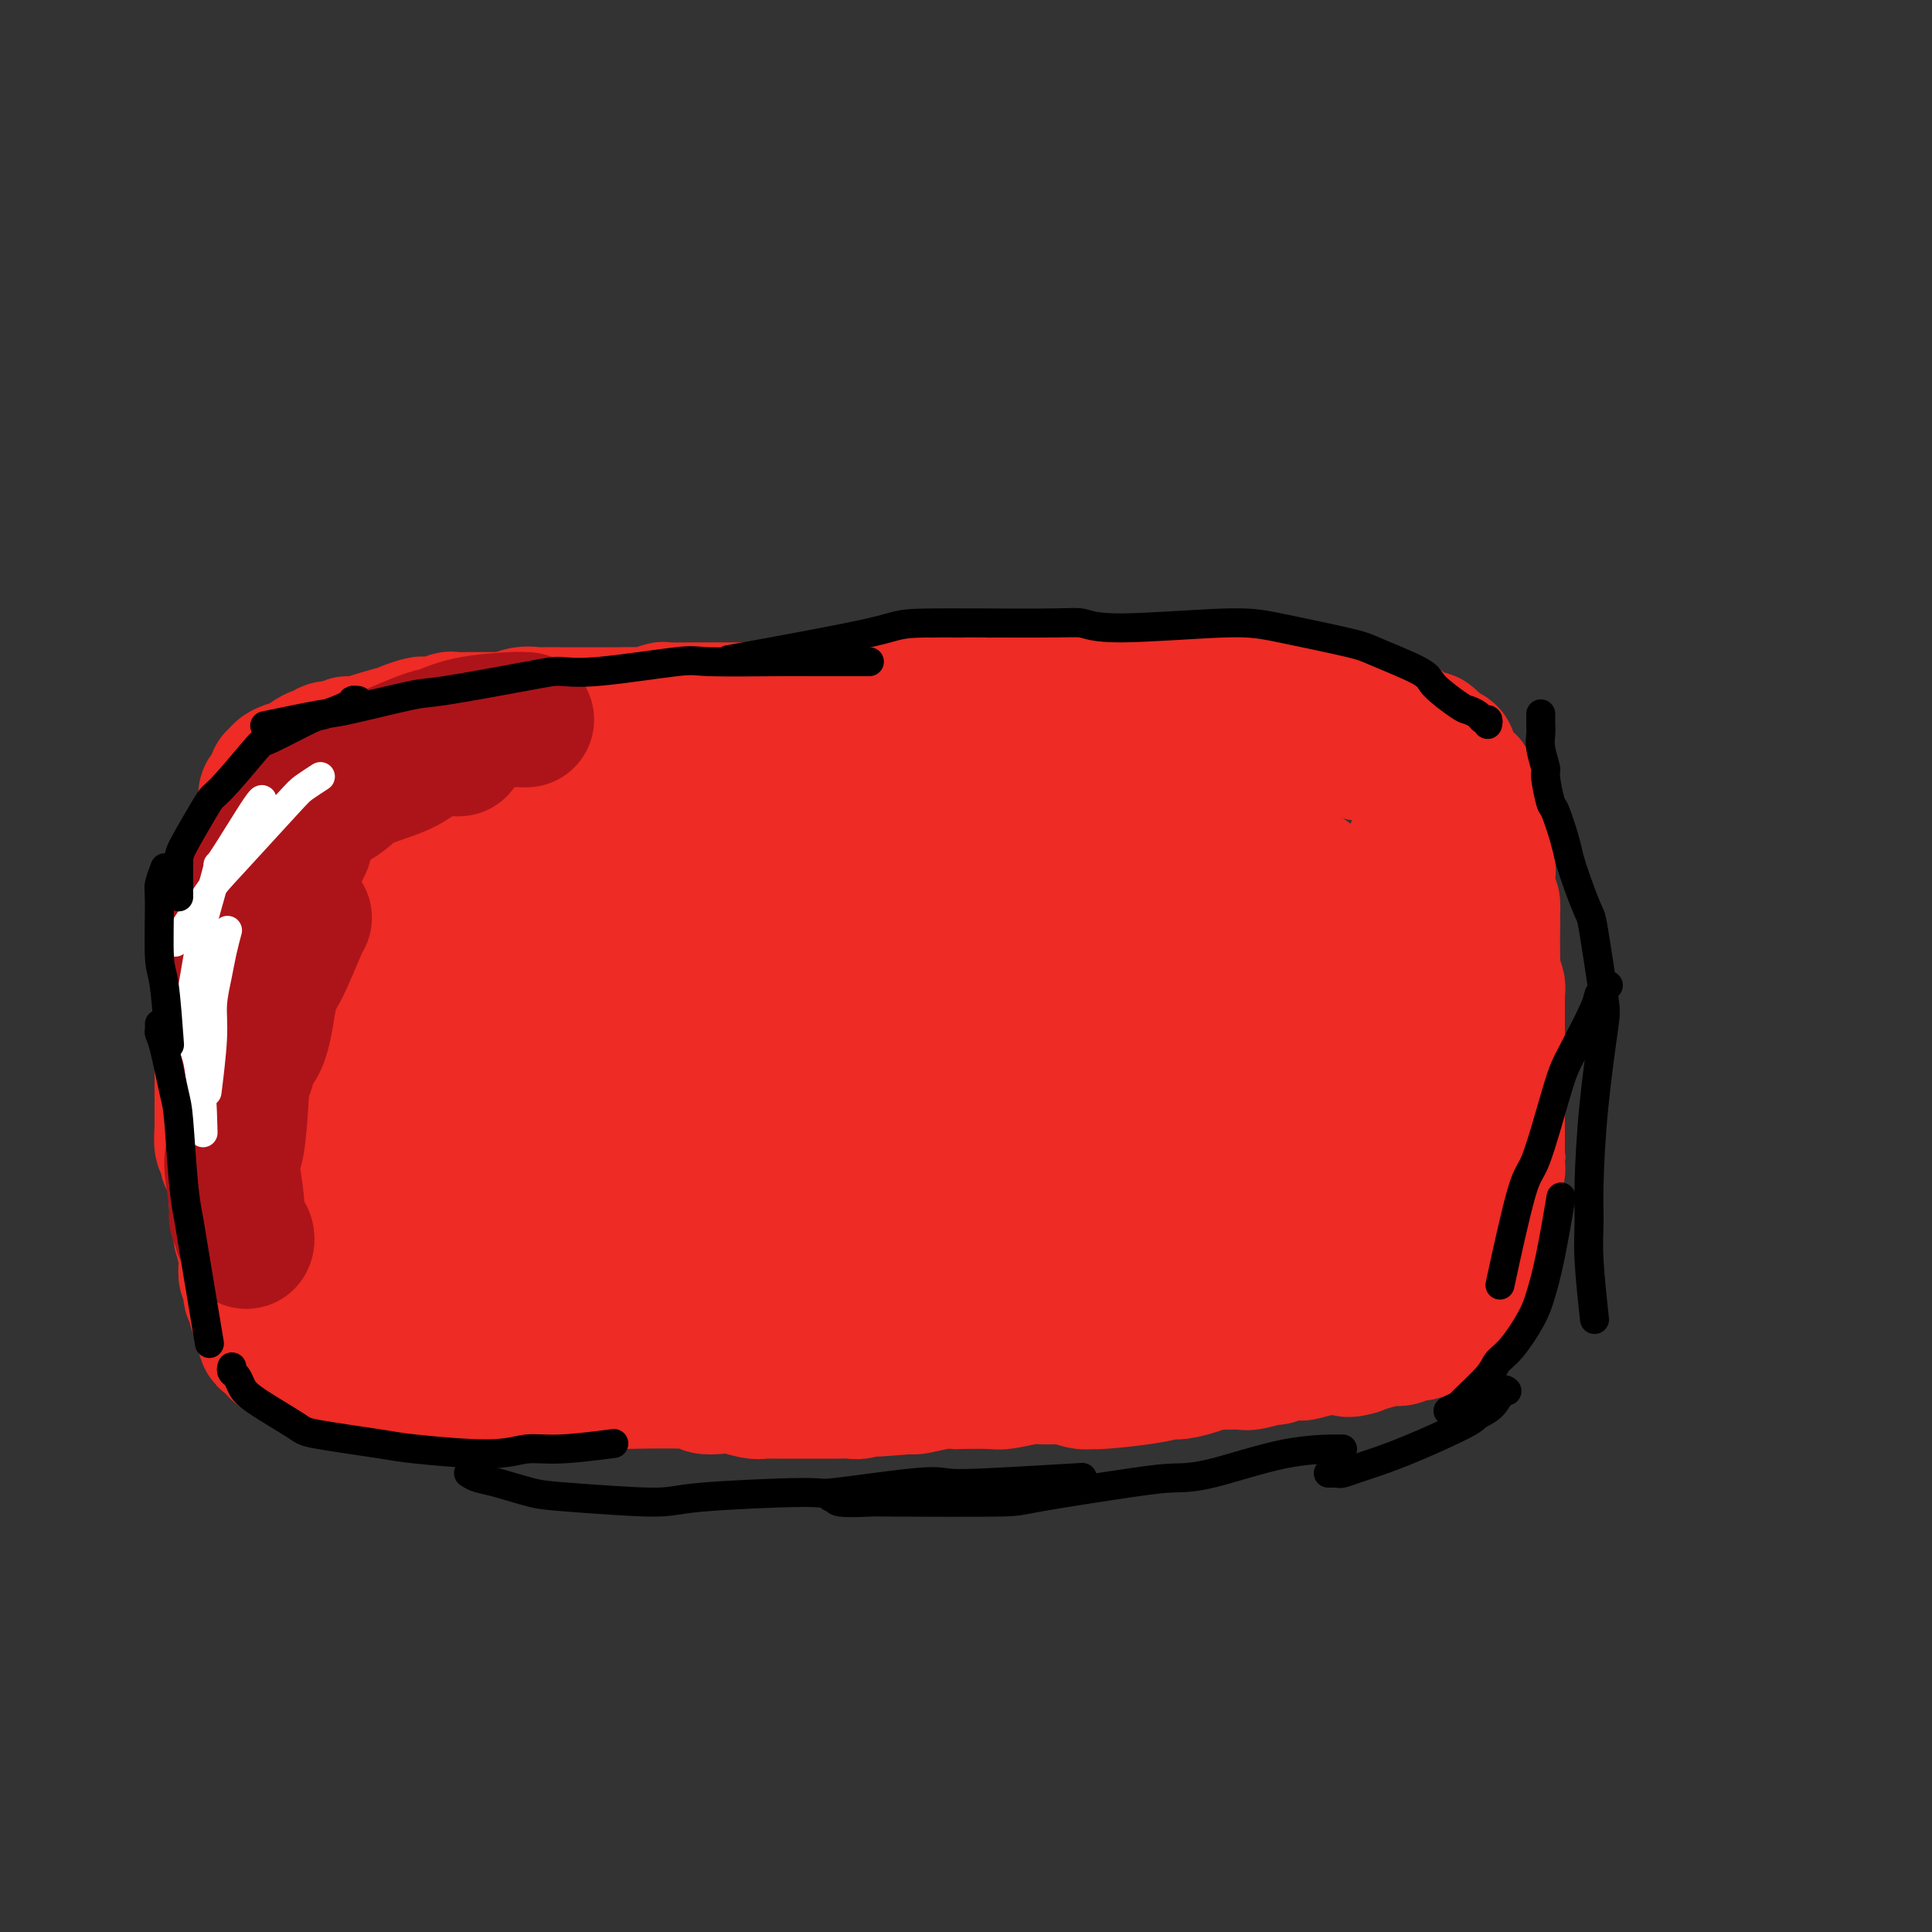<svg viewBox='0 0 400 400' version='1.1' xmlns='http://www.w3.org/2000/svg' xmlns:xlink='http://www.w3.org/1999/xlink'><rect x="0" y="0" width="400" height="400" fill="#333333" stroke="none"/><g fill='none' stroke='#EE2B24' stroke-width='4' stroke-linecap='round' stroke-linejoin='round'><path d='M66,151c-0.180,-0.447 -0.360,-0.894 0,-1c0.360,-0.106 1.262,0.129 3,0c1.738,-0.129 4.314,-0.623 7,-1c2.686,-0.377 5.483,-0.637 8,-1c2.517,-0.363 4.755,-0.828 9,-1c4.245,-0.172 10.499,-0.049 13,0c2.501,0.049 1.251,0.025 0,0'/><path d='M66,153c0.212,0.007 0.425,0.014 1,0c0.575,-0.014 1.514,-0.049 2,0c0.486,0.049 0.519,0.181 3,0c2.481,-0.181 7.409,-0.675 10,-1c2.591,-0.325 2.845,-0.479 6,-1c3.155,-0.521 9.211,-1.407 13,-2c3.789,-0.593 5.311,-0.891 7,-1c1.689,-0.109 3.546,-0.029 7,0c3.454,0.029 8.507,0.008 13,0c4.493,-0.008 8.427,-0.002 10,0c1.573,0.002 0.787,0.001 0,0'/><path d='M82,152c0.472,0.415 0.945,0.830 2,1c1.055,0.170 2.694,0.096 5,0c2.306,-0.096 5.281,-0.213 9,0c3.719,0.213 8.183,0.755 11,1c2.817,0.245 3.987,0.193 10,0c6.013,-0.193 16.870,-0.528 23,-1c6.130,-0.472 7.534,-1.083 13,-2c5.466,-0.917 14.995,-2.141 20,-3c5.005,-0.859 5.486,-1.354 9,-2c3.514,-0.646 10.062,-1.443 13,-2c2.938,-0.557 2.268,-0.873 2,-1c-0.268,-0.127 -0.134,-0.063 0,0'/><path d='M76,155c-0.188,0.118 -0.376,0.236 0,0c0.376,-0.236 1.318,-0.827 2,-1c0.682,-0.173 1.106,0.070 3,0c1.894,-0.070 5.259,-0.453 7,-1c1.741,-0.547 1.856,-1.257 7,-2c5.144,-0.743 15.315,-1.518 21,-2c5.685,-0.482 6.885,-0.670 13,-1c6.115,-0.330 17.146,-0.804 24,-1c6.854,-0.196 9.530,-0.116 12,0c2.470,0.116 4.734,0.269 10,0c5.266,-0.269 13.535,-0.959 19,-1c5.465,-0.041 8.125,0.566 12,0c3.875,-0.566 8.964,-2.305 11,-3c2.036,-0.695 1.018,-0.348 0,0'/><path d='M107,153c0.113,0.053 0.225,0.105 1,0c0.775,-0.105 2.212,-0.368 5,-1c2.788,-0.632 6.925,-1.633 10,-2c3.075,-0.367 5.087,-0.101 12,0c6.913,0.101 18.727,0.037 24,0c5.273,-0.037 4.005,-0.045 10,-1c5.995,-0.955 19.252,-2.856 25,-4c5.748,-1.144 3.988,-1.532 11,-3c7.012,-1.468 22.796,-4.016 29,-5c6.204,-0.984 2.829,-0.404 2,0c-0.829,0.404 0.888,0.630 2,1c1.112,0.370 1.618,0.883 2,1c0.382,0.117 0.641,-0.161 1,0c0.359,0.161 0.817,0.760 1,1c0.183,0.240 0.092,0.120 0,0'/><path d='M154,143c-0.167,-1.750 -0.333,-3.500 1,0c1.333,3.500 4.167,12.250 7,21'/><path d='M153,149c0.338,-0.000 0.675,-0.000 1,0c0.325,0.000 0.636,0.001 2,0c1.364,-0.001 3.780,-0.003 6,0c2.220,0.003 4.245,0.012 7,0c2.755,-0.012 6.242,-0.045 9,0c2.758,0.045 4.789,0.167 11,0c6.211,-0.167 16.603,-0.623 22,-1c5.397,-0.377 5.800,-0.675 11,-1c5.200,-0.325 15.197,-0.675 20,-1c4.803,-0.325 4.411,-0.623 7,-1c2.589,-0.377 8.159,-0.832 11,-1c2.841,-0.168 2.955,-0.048 3,0c0.045,0.048 0.023,0.024 0,0'/><path d='M213,149c0.535,0.113 1.070,0.226 1,0c-0.070,-0.226 -0.746,-0.792 2,-1c2.746,-0.208 8.914,-0.057 12,0c3.086,0.057 3.089,0.019 6,0c2.911,-0.019 8.729,-0.019 12,0c3.271,0.019 3.994,0.057 5,0c1.006,-0.057 2.295,-0.211 5,0c2.705,0.211 6.827,0.785 9,1c2.173,0.215 2.397,0.071 4,0c1.603,-0.071 4.584,-0.071 6,0c1.416,0.071 1.266,0.211 2,0c0.734,-0.211 2.353,-0.775 3,-1c0.647,-0.225 0.324,-0.113 0,0'/><path d='M208,145c1.907,-0.342 3.814,-0.684 7,-1c3.186,-0.316 7.651,-0.607 11,-1c3.349,-0.393 5.583,-0.890 8,-1c2.417,-0.110 5.018,0.167 7,0c1.982,-0.167 3.346,-0.777 7,-1c3.654,-0.223 9.600,-0.060 13,0c3.400,0.060 4.256,0.016 7,0c2.744,-0.016 7.376,-0.004 10,0c2.624,0.004 3.239,0.001 5,0c1.761,-0.001 4.666,-0.000 6,0c1.334,0.000 1.095,0.000 1,0c-0.095,-0.000 -0.048,-0.000 0,0'/><path d='M254,141c-0.009,-0.421 -0.017,-0.841 0,-1c0.017,-0.159 0.061,-0.056 1,0c0.939,0.056 2.775,0.065 4,0c1.225,-0.065 1.840,-0.205 5,0c3.160,0.205 8.865,0.753 12,1c3.135,0.247 3.701,0.192 6,1c2.299,0.808 6.329,2.479 9,3c2.671,0.521 3.981,-0.108 5,0c1.019,0.108 1.748,0.954 4,2c2.252,1.046 6.026,2.291 8,3c1.974,0.709 2.147,0.883 3,2c0.853,1.117 2.387,3.176 3,4c0.613,0.824 0.307,0.412 0,0'/><path d='M292,143c-0.232,-0.077 -0.463,-0.154 0,0c0.463,0.154 1.621,0.539 2,1c0.379,0.461 -0.021,0.997 1,2c1.021,1.003 3.463,2.474 5,4c1.537,1.526 2.171,3.107 3,4c0.829,0.893 1.855,1.098 4,3c2.145,1.902 5.410,5.499 7,7c1.590,1.501 1.505,0.904 2,2c0.495,1.096 1.570,3.885 2,5c0.430,1.115 0.215,0.558 0,0'/><path d='M313,162c0.029,0.291 0.058,0.582 0,1c-0.058,0.418 -0.204,0.962 0,2c0.204,1.038 0.758,2.570 1,4c0.242,1.430 0.173,2.758 0,4c-0.173,1.242 -0.450,2.398 0,5c0.450,2.602 1.627,6.651 2,9c0.373,2.349 -0.058,2.997 0,4c0.058,1.003 0.604,2.360 1,4c0.396,1.640 0.642,3.563 1,5c0.358,1.437 0.827,2.387 1,3c0.173,0.613 0.049,0.889 0,1c-0.049,0.111 -0.025,0.055 0,0'/><path d='M319,177c-0.033,0.036 -0.065,0.072 0,1c0.065,0.928 0.229,2.750 0,4c-0.229,1.250 -0.850,1.930 -1,3c-0.150,1.070 0.170,2.529 0,5c-0.170,2.471 -0.831,5.954 -1,8c-0.169,2.046 0.154,2.656 0,5c-0.154,2.344 -0.783,6.422 -1,8c-0.217,1.578 -0.020,0.656 -1,4c-0.980,3.344 -3.137,10.956 -4,14c-0.863,3.044 -0.431,1.522 0,0'/><path d='M315,176c0.113,0.217 0.226,0.433 0,1c-0.226,0.567 -0.790,1.484 -1,2c-0.210,0.516 -0.067,0.632 0,3c0.067,2.368 0.057,6.988 0,10c-0.057,3.012 -0.162,4.414 0,6c0.162,1.586 0.591,3.354 1,7c0.409,3.646 0.800,9.171 1,12c0.200,2.829 0.211,2.962 0,6c-0.211,3.038 -0.644,8.979 -1,12c-0.356,3.021 -0.634,3.121 -1,5c-0.366,1.879 -0.819,5.537 -1,7c-0.181,1.463 -0.091,0.732 0,0'/><path d='M315,237c-0.008,0.325 -0.016,0.650 0,1c0.016,0.350 0.057,0.727 0,1c-0.057,0.273 -0.211,0.444 0,2c0.211,1.556 0.789,4.498 1,6c0.211,1.502 0.057,1.566 0,3c-0.057,1.434 -0.015,4.240 0,6c0.015,1.760 0.004,2.474 0,3c-0.004,0.526 -0.001,0.865 0,1c0.001,0.135 0.001,0.068 0,0'/><path d='M322,239c0.119,0.309 0.239,0.618 0,1c-0.239,0.382 -0.836,0.838 -1,1c-0.164,0.162 0.106,0.030 0,1c-0.106,0.970 -0.587,3.041 -1,4c-0.413,0.959 -0.759,0.807 -1,1c-0.241,0.193 -0.379,0.733 -1,2c-0.621,1.267 -1.727,3.262 -2,4c-0.273,0.738 0.287,0.219 0,1c-0.287,0.781 -1.422,2.861 -2,4c-0.578,1.139 -0.600,1.338 -1,2c-0.400,0.662 -1.179,1.786 -2,3c-0.821,1.214 -1.682,2.519 -2,3c-0.318,0.481 -0.091,0.137 0,0c0.091,-0.137 0.045,-0.069 0,0'/><path d='M319,257c0.061,0.372 0.122,0.744 0,1c-0.122,0.256 -0.428,0.397 -1,1c-0.572,0.603 -1.409,1.669 -2,2c-0.591,0.331 -0.935,-0.072 -2,1c-1.065,1.072 -2.849,3.619 -4,5c-1.151,1.381 -1.668,1.597 -2,2c-0.332,0.403 -0.480,0.993 -2,2c-1.520,1.007 -4.411,2.431 -6,3c-1.589,0.569 -1.876,0.282 -3,1c-1.124,0.718 -3.085,2.440 -4,3c-0.915,0.560 -0.785,-0.041 -1,0c-0.215,0.041 -0.776,0.726 -1,1c-0.224,0.274 -0.112,0.137 0,0'/><path d='M312,274c-1.513,1.260 -3.025,2.520 -4,3c-0.975,0.480 -1.412,0.181 -2,0c-0.588,-0.181 -1.327,-0.245 -2,0c-0.673,0.245 -1.279,0.798 -3,1c-1.721,0.202 -4.556,0.054 -6,0c-1.444,-0.054 -1.497,-0.015 -3,0c-1.503,0.015 -4.454,0.004 -6,0c-1.546,-0.004 -1.685,-0.001 -2,0c-0.315,0.001 -0.804,0.000 -1,0c-0.196,-0.000 -0.098,-0.000 0,0'/><path d='M301,275c-0.236,0.014 -0.472,0.028 -1,0c-0.528,-0.028 -1.349,-0.099 -2,0c-0.651,0.099 -1.131,0.366 -3,1c-1.869,0.634 -5.128,1.634 -7,2c-1.872,0.366 -2.358,0.098 -3,0c-0.642,-0.098 -1.440,-0.026 -3,0c-1.560,0.026 -3.882,0.007 -5,0c-1.118,-0.007 -1.034,-0.002 -1,0c0.034,0.002 0.017,0.001 0,0'/><path d='M294,278c0.450,-0.001 0.899,-0.001 0,0c-0.899,0.001 -3.148,0.004 -5,0c-1.852,-0.004 -3.309,-0.016 -5,0c-1.691,0.016 -3.616,0.061 -5,0c-1.384,-0.061 -2.226,-0.226 -6,0c-3.774,0.226 -10.478,0.845 -14,1c-3.522,0.155 -3.861,-0.155 -7,0c-3.139,0.155 -9.080,0.774 -12,1c-2.920,0.226 -2.821,0.061 -5,0c-2.179,-0.061 -6.636,-0.016 -9,0c-2.364,0.016 -2.637,0.004 -3,0c-0.363,-0.004 -0.818,-0.001 -1,0c-0.182,0.001 -0.091,0.001 0,0'/><path d='M267,278c-0.012,0.484 -0.023,0.968 0,1c0.023,0.032 0.082,-0.386 -1,0c-1.082,0.386 -3.303,1.578 -5,2c-1.697,0.422 -2.868,0.075 -3,0c-0.132,-0.075 0.776,0.124 -4,1c-4.776,0.876 -15.237,2.431 -19,3c-3.763,0.569 -0.830,0.153 -1,0c-0.170,-0.153 -3.445,-0.042 -6,0c-2.555,0.042 -4.390,0.015 -6,0c-1.610,-0.015 -2.994,-0.018 -6,0c-3.006,0.018 -7.635,0.057 -10,0c-2.365,-0.057 -2.466,-0.212 -5,0c-2.534,0.212 -7.502,0.789 -10,1c-2.498,0.211 -2.525,0.057 -3,0c-0.475,-0.057 -1.397,-0.015 -2,0c-0.603,0.015 -0.887,0.004 -1,0c-0.113,-0.004 -0.057,-0.002 0,0'/><path d='M240,278c-0.532,-0.085 -1.064,-0.170 -1,0c0.064,0.170 0.724,0.596 -1,1c-1.724,0.404 -5.833,0.786 -8,1c-2.167,0.214 -2.394,0.262 -6,1c-3.606,0.738 -10.591,2.168 -15,3c-4.409,0.832 -6.242,1.067 -8,1c-1.758,-0.067 -3.442,-0.435 -8,0c-4.558,0.435 -11.990,1.672 -16,2c-4.010,0.328 -4.597,-0.252 -8,0c-3.403,0.252 -9.622,1.335 -13,2c-3.378,0.665 -3.914,0.910 -6,1c-2.086,0.090 -5.722,0.024 -8,0c-2.278,-0.024 -3.198,-0.006 -4,0c-0.802,0.006 -1.485,0.002 -2,0c-0.515,-0.002 -0.861,-0.000 -1,0c-0.139,0.000 -0.069,0.000 0,0'/><path d='M191,287c-0.412,0.035 -0.823,0.070 -1,0c-0.177,-0.070 -0.119,-0.244 -1,0c-0.881,0.244 -2.702,0.906 -4,1c-1.298,0.094 -2.072,-0.381 -6,0c-3.928,0.381 -11.009,1.619 -15,2c-3.991,0.381 -4.893,-0.094 -9,0c-4.107,0.094 -11.421,0.757 -17,1c-5.579,0.243 -9.425,0.065 -14,0c-4.575,-0.065 -9.879,-0.019 -12,0c-2.121,0.019 -1.061,0.009 0,0'/><path d='M81,153c0.499,0.111 0.997,0.222 1,0c0.003,-0.222 -0.490,-0.777 0,-1c0.490,-0.223 1.964,-0.115 3,0c1.036,0.115 1.634,0.238 3,0c1.366,-0.238 3.501,-0.838 5,-1c1.499,-0.162 2.362,0.114 6,0c3.638,-0.114 10.051,-0.619 14,-1c3.949,-0.381 5.433,-0.637 10,-1c4.567,-0.363 12.217,-0.833 16,-1c3.783,-0.167 3.699,-0.031 8,0c4.301,0.031 12.988,-0.043 17,0c4.012,0.043 3.349,0.204 6,0c2.651,-0.204 8.614,-0.773 11,-1c2.386,-0.227 1.193,-0.114 0,0'/><path d='M94,156c0.331,0.087 0.662,0.174 1,0c0.338,-0.174 0.683,-0.610 1,-1c0.317,-0.390 0.606,-0.734 2,-1c1.394,-0.266 3.895,-0.452 5,-1c1.105,-0.548 0.816,-1.457 6,-3c5.184,-1.543 15.840,-3.720 24,-5c8.160,-1.280 13.823,-1.665 17,-2c3.177,-0.335 3.867,-0.622 8,-1c4.133,-0.378 11.707,-0.847 16,-1c4.293,-0.153 5.304,0.012 7,0c1.696,-0.012 4.076,-0.199 8,0c3.924,0.199 9.391,0.785 12,1c2.609,0.215 2.359,0.058 4,0c1.641,-0.058 5.173,-0.015 7,0c1.827,0.015 1.951,0.004 2,0c0.049,-0.004 0.025,-0.002 0,0'/><path d='M232,142c0.854,-0.009 1.708,-0.018 2,0c0.292,0.018 0.022,0.065 0,0c-0.022,-0.065 0.204,-0.240 0,0c-0.204,0.240 -0.839,0.895 -2,1c-1.161,0.105 -2.848,-0.339 -5,0c-2.152,0.339 -4.768,1.460 -7,2c-2.232,0.540 -4.078,0.497 -10,1c-5.922,0.503 -15.918,1.550 -21,2c-5.082,0.450 -5.248,0.303 -11,1c-5.752,0.697 -17.088,2.238 -23,3c-5.912,0.762 -6.399,0.744 -10,1c-3.601,0.256 -10.314,0.788 -13,1c-2.686,0.212 -1.343,0.106 0,0'/><path d='M68,155c0.070,-0.106 0.139,-0.211 0,0c-0.139,0.211 -0.488,0.739 -1,1c-0.512,0.261 -1.187,0.255 -3,1c-1.813,0.745 -4.763,2.242 -6,3c-1.237,0.758 -0.763,0.778 -2,2c-1.237,1.222 -4.187,3.647 -6,5c-1.813,1.353 -2.488,1.633 -3,2c-0.512,0.367 -0.861,0.819 -1,1c-0.139,0.181 -0.070,0.090 0,0'/><path d='M68,160c-0.544,0.028 -1.088,0.056 -1,0c0.088,-0.056 0.808,-0.195 0,0c-0.808,0.195 -3.145,0.724 -4,1c-0.855,0.276 -0.227,0.297 -1,1c-0.773,0.703 -2.947,2.086 -4,3c-1.053,0.914 -0.986,1.359 -2,3c-1.014,1.641 -3.109,4.478 -4,6c-0.891,1.522 -0.579,1.727 -1,3c-0.421,1.273 -1.575,3.612 -2,5c-0.425,1.388 -0.121,1.825 0,2c0.121,0.175 0.061,0.087 0,0'/><path d='M67,167c-0.116,0.081 -0.231,0.161 0,0c0.231,-0.161 0.809,-0.565 1,-1c0.191,-0.435 -0.004,-0.901 0,-1c0.004,-0.099 0.209,0.170 0,0c-0.209,-0.170 -0.831,-0.779 -1,-1c-0.169,-0.221 0.117,-0.053 0,0c-0.117,0.053 -0.635,-0.008 -1,0c-0.365,0.008 -0.575,0.085 -1,0c-0.425,-0.085 -1.065,-0.333 -2,0c-0.935,0.333 -2.163,1.246 -3,2c-0.837,0.754 -1.281,1.347 -3,3c-1.719,1.653 -4.712,4.365 -6,6c-1.288,1.635 -0.871,2.194 -2,4c-1.129,1.806 -3.805,4.860 -5,7c-1.195,2.140 -0.908,3.368 -1,4c-0.092,0.632 -0.563,0.670 -1,2c-0.437,1.330 -0.839,3.951 -1,5c-0.161,1.049 -0.080,0.524 0,0'/><path d='M52,187c-0.861,1.957 -1.722,3.913 -2,5c-0.278,1.087 0.027,1.304 0,2c-0.027,0.696 -0.385,1.872 -1,4c-0.615,2.128 -1.485,5.208 -2,7c-0.515,1.792 -0.674,2.295 -1,4c-0.326,1.705 -0.819,4.612 -1,6c-0.181,1.388 -0.049,1.258 0,2c0.049,0.742 0.014,2.355 0,3c-0.014,0.645 -0.007,0.323 0,0'/><path d='M50,196c0.008,0.245 0.016,0.489 0,0c-0.016,-0.489 -0.057,-1.713 0,-2c0.057,-0.287 0.212,0.363 0,1c-0.212,0.637 -0.792,1.263 -1,2c-0.208,0.737 -0.043,1.586 0,3c0.043,1.414 -0.037,3.394 0,5c0.037,1.606 0.191,2.837 0,6c-0.191,3.163 -0.728,8.257 -1,11c-0.272,2.743 -0.280,3.133 0,6c0.280,2.867 0.848,8.210 1,11c0.152,2.790 -0.113,3.028 0,4c0.113,0.972 0.605,2.678 1,4c0.395,1.322 0.694,2.262 1,3c0.306,0.738 0.621,1.276 1,2c0.379,0.724 0.823,1.636 1,2c0.177,0.364 0.089,0.182 0,0'/><path d='M48,210c-0.310,-0.272 -0.619,-0.543 -1,-1c-0.381,-0.457 -0.833,-1.099 -1,-1c-0.167,0.099 -0.048,0.939 0,1c0.048,0.061 0.024,-0.659 0,1c-0.024,1.659 -0.049,5.696 0,8c0.049,2.304 0.171,2.875 1,5c0.829,2.125 2.365,5.803 3,8c0.635,2.197 0.370,2.913 1,5c0.630,2.087 2.154,5.544 3,8c0.846,2.456 1.015,3.911 1,5c-0.015,1.089 -0.214,1.811 0,4c0.214,2.189 0.842,5.844 1,8c0.158,2.156 -0.154,2.812 0,4c0.154,1.188 0.773,2.906 1,4c0.227,1.094 0.061,1.564 0,2c-0.061,0.436 -0.017,0.839 0,1c0.017,0.161 0.009,0.081 0,0'/><path d='M57,267c0.008,-0.091 0.016,-0.181 0,0c-0.016,0.181 -0.054,0.634 0,1c0.054,0.366 0.202,0.643 0,1c-0.202,0.357 -0.755,0.792 -1,2c-0.245,1.208 -0.182,3.187 0,4c0.182,0.813 0.483,0.458 1,2c0.517,1.542 1.250,4.979 2,7c0.750,2.021 1.518,2.625 2,3c0.482,0.375 0.679,0.521 1,1c0.321,0.479 0.766,1.291 1,2c0.234,0.709 0.259,1.314 1,2c0.741,0.686 2.200,1.454 3,2c0.800,0.546 0.943,0.870 1,1c0.057,0.130 0.029,0.065 0,0'/><path d='M70,289c-0.061,0.447 -0.122,0.893 0,1c0.122,0.107 0.426,-0.127 1,0c0.574,0.127 1.419,0.615 2,1c0.581,0.385 0.898,0.667 2,1c1.102,0.333 2.989,0.716 4,1c1.011,0.284 1.147,0.468 3,1c1.853,0.532 5.422,1.413 7,2c1.578,0.587 1.165,0.882 1,1c-0.165,0.118 -0.083,0.059 0,0'/><path d='M55,266c0.417,0.000 0.833,0.000 1,0c0.167,0.000 0.083,0.000 0,0'/><path d='M57,245c-0.028,0.351 -0.056,0.702 0,1c0.056,0.298 0.195,0.541 0,1c-0.195,0.459 -0.723,1.132 -1,2c-0.277,0.868 -0.303,1.930 0,4c0.303,2.070 0.935,5.147 1,7c0.065,1.853 -0.436,2.480 1,5c1.436,2.520 4.809,6.931 6,8c1.191,1.069 0.200,-1.206 2,2c1.800,3.206 6.391,11.892 8,15c1.609,3.108 0.235,0.637 0,0c-0.235,-0.637 0.667,0.559 1,1c0.333,0.441 0.095,0.126 0,0c-0.095,-0.126 -0.048,-0.063 0,0'/><path d='M59,289c0.341,0.425 0.681,0.850 1,1c0.319,0.150 0.616,0.027 1,0c0.384,-0.027 0.853,0.044 1,0c0.147,-0.044 -0.029,-0.204 2,0c2.029,0.204 6.262,0.772 8,1c1.738,0.228 0.980,0.118 3,0c2.020,-0.118 6.816,-0.242 9,0c2.184,0.242 1.755,0.849 3,1c1.245,0.151 4.166,-0.156 7,0c2.834,0.156 5.583,0.774 7,1c1.417,0.226 1.504,0.061 2,0c0.496,-0.061 1.403,-0.016 2,0c0.597,0.016 0.885,0.005 1,0c0.115,-0.005 0.058,-0.002 0,0'/><path d='M81,289c0.083,0.031 0.165,0.061 0,0c-0.165,-0.061 -0.579,-0.214 -1,0c-0.421,0.214 -0.851,0.795 -1,1c-0.149,0.205 -0.018,0.033 0,0c0.018,-0.033 -0.078,0.071 0,0c0.078,-0.071 0.330,-0.319 1,0c0.670,0.319 1.759,1.203 4,2c2.241,0.797 5.636,1.507 8,2c2.364,0.493 3.698,0.770 5,1c1.302,0.230 2.571,0.412 6,0c3.429,-0.412 9.018,-1.420 12,-2c2.982,-0.580 3.355,-0.734 6,-1c2.645,-0.266 7.560,-0.646 10,-1c2.440,-0.354 2.405,-0.683 3,-1c0.595,-0.317 1.819,-0.621 3,-1c1.181,-0.379 2.318,-0.833 3,-1c0.682,-0.167 0.909,-0.048 1,0c0.091,0.048 0.045,0.024 0,0'/><path d='M91,297c0.986,0.000 1.971,0.001 1,0c-0.971,-0.001 -3.899,-0.002 0,0c3.899,0.002 14.626,0.008 18,0c3.374,-0.008 -0.604,-0.030 1,0c1.604,0.030 8.792,0.113 13,0c4.208,-0.113 5.437,-0.423 9,-1c3.563,-0.577 9.460,-1.423 16,-2c6.540,-0.577 13.722,-0.886 19,-1c5.278,-0.114 8.651,-0.033 10,0c1.349,0.033 0.675,0.016 0,0'/><path d='M53,178c-0.002,-0.111 -0.004,-0.223 0,0c0.004,0.223 0.015,0.780 0,1c-0.015,0.220 -0.056,0.101 0,0c0.056,-0.101 0.209,-0.185 0,1c-0.209,1.185 -0.782,3.640 -1,5c-0.218,1.360 -0.083,1.624 0,2c0.083,0.376 0.115,0.864 0,3c-0.115,2.136 -0.377,5.922 0,8c0.377,2.078 1.393,2.449 2,5c0.607,2.551 0.805,7.283 1,10c0.195,2.717 0.389,3.420 1,6c0.611,2.580 1.641,7.037 2,10c0.359,2.963 0.047,4.434 0,6c-0.047,1.566 0.170,3.229 1,6c0.830,2.771 2.274,6.650 3,9c0.726,2.350 0.734,3.171 1,4c0.266,0.829 0.790,1.665 1,2c0.210,0.335 0.105,0.167 0,0'/><path d='M55,267c0.007,0.145 0.014,0.290 0,0c-0.014,-0.290 -0.049,-1.017 0,-1c0.049,0.017 0.182,0.776 0,-1c-0.182,-1.776 -0.679,-6.088 -1,-8c-0.321,-1.912 -0.465,-1.422 -1,-4c-0.535,-2.578 -1.461,-8.222 -2,-11c-0.539,-2.778 -0.693,-2.690 -1,-6c-0.307,-3.310 -0.768,-10.016 -1,-14c-0.232,-3.984 -0.233,-5.244 0,-7c0.233,-1.756 0.702,-4.007 1,-7c0.298,-2.993 0.426,-6.729 1,-11c0.574,-4.271 1.592,-9.077 2,-11c0.408,-1.923 0.204,-0.961 0,0'/><path d='M54,180c-0.216,0.085 -0.432,0.169 -1,2c-0.568,1.831 -1.486,5.408 -2,9c-0.514,3.592 -0.622,7.199 -1,9c-0.378,1.801 -1.026,1.796 0,5c1.026,3.204 3.727,9.616 5,13c1.273,3.384 1.120,3.739 1,5c-0.120,1.261 -0.206,3.426 0,5c0.206,1.574 0.703,2.555 1,6c0.297,3.445 0.394,9.353 1,13c0.606,3.647 1.720,5.034 2,6c0.280,0.966 -0.275,1.513 0,4c0.275,2.487 1.380,6.915 2,9c0.620,2.085 0.754,1.827 1,3c0.246,1.173 0.605,3.777 1,5c0.395,1.223 0.827,1.064 1,1c0.173,-0.064 0.086,-0.032 0,0'/><path d='M148,161c0.227,-0.016 0.453,-0.031 1,0c0.547,0.031 1.414,0.109 2,0c0.586,-0.109 0.889,-0.406 4,-1c3.111,-0.594 9.029,-1.484 12,-2c2.971,-0.516 2.996,-0.659 6,-1c3.004,-0.341 8.987,-0.879 12,-1c3.013,-0.121 3.055,0.174 6,0c2.945,-0.174 8.793,-0.817 12,-1c3.207,-0.183 3.774,0.095 5,0c1.226,-0.095 3.112,-0.561 6,-1c2.888,-0.439 6.777,-0.849 9,-1c2.223,-0.151 2.778,-0.043 3,0c0.222,0.043 0.111,0.022 0,0'/><path d='M211,147c-0.635,-0.129 -1.270,-0.258 0,0c1.270,0.258 4.443,0.904 6,1c1.557,0.096 1.496,-0.359 7,0c5.504,0.359 16.573,1.531 21,2c4.427,0.469 2.214,0.234 0,0'/><path d='M78,156c0.183,0.230 0.365,0.461 0,1c-0.365,0.539 -1.278,1.387 -2,2c-0.722,0.613 -1.251,0.992 -2,2c-0.749,1.008 -1.716,2.643 -4,5c-2.284,2.357 -5.884,5.434 -8,7c-2.116,1.566 -2.749,1.621 -4,3c-1.251,1.379 -3.119,4.081 -4,5c-0.881,0.919 -0.773,0.055 -1,0c-0.227,-0.055 -0.787,0.698 -1,1c-0.213,0.302 -0.078,0.154 1,-1c1.078,-1.154 3.101,-3.312 5,-5c1.899,-1.688 3.675,-2.904 5,-4c1.325,-1.096 2.198,-2.070 4,-4c1.802,-1.930 4.534,-4.814 6,-6c1.466,-1.186 1.666,-0.673 2,-1c0.334,-0.327 0.803,-1.494 1,-2c0.197,-0.506 0.124,-0.350 0,0c-0.124,0.350 -0.298,0.893 -1,2c-0.702,1.107 -1.931,2.777 -3,4c-1.069,1.223 -1.976,1.999 -4,4c-2.024,2.001 -5.164,5.227 -7,7c-1.836,1.773 -2.369,2.093 -3,3c-0.631,0.907 -1.362,2.403 -2,3c-0.638,0.597 -1.185,0.297 -1,0c0.185,-0.297 1.102,-0.591 2,-1c0.898,-0.409 1.778,-0.933 4,-3c2.222,-2.067 5.786,-5.675 8,-8c2.214,-2.325 3.078,-3.365 4,-4c0.922,-0.635 1.902,-0.863 3,-2c1.098,-1.137 2.314,-3.182 3,-4c0.686,-0.818 0.843,-0.409 1,0'/><path d='M80,160c3.522,-3.369 0.327,-0.793 -1,0c-1.327,0.793 -0.785,-0.199 -3,2c-2.215,2.199 -7.188,7.589 -10,10c-2.812,2.411 -3.465,1.843 -5,3c-1.535,1.157 -3.952,4.037 -5,5c-1.048,0.963 -0.727,0.008 -1,0c-0.273,-0.008 -1.141,0.933 -1,1c0.141,0.067 1.289,-0.738 2,-1c0.711,-0.262 0.984,0.021 4,-2c3.016,-2.021 8.774,-6.345 12,-9c3.226,-2.655 3.920,-3.642 6,-5c2.080,-1.358 5.547,-3.088 7,-4c1.453,-0.912 0.892,-1.004 1,-1c0.108,0.004 0.886,0.106 1,0c0.114,-0.106 -0.435,-0.419 -1,0c-0.565,0.419 -1.147,1.570 -4,4c-2.853,2.430 -7.979,6.138 -14,12c-6.021,5.862 -12.938,13.878 -16,17c-3.062,3.122 -2.270,1.350 -2,1c0.270,-0.350 0.016,0.724 0,1c-0.016,0.276 0.205,-0.244 0,0c-0.205,0.244 -0.837,1.254 3,-1c3.837,-2.254 12.142,-7.772 17,-11c4.858,-3.228 6.268,-4.167 10,-7c3.732,-2.833 9.786,-7.559 13,-10c3.214,-2.441 3.589,-2.597 4,-3c0.411,-0.403 0.859,-1.053 1,-1c0.141,0.053 -0.024,0.808 0,1c0.024,0.192 0.237,-0.179 -4,3c-4.237,3.179 -12.925,9.908 -18,14c-5.075,4.092 -6.538,5.546 -8,7'/><path d='M68,186c-6.709,5.867 -8.980,8.535 -10,10c-1.020,1.465 -0.789,1.727 -1,2c-0.211,0.273 -0.864,0.557 0,0c0.864,-0.557 3.245,-1.955 5,-3c1.755,-1.045 2.885,-1.737 9,-6c6.115,-4.263 17.214,-12.096 23,-16c5.786,-3.904 6.259,-3.879 8,-5c1.741,-1.121 4.749,-3.387 6,-4c1.251,-0.613 0.744,0.426 -1,2c-1.744,1.574 -4.723,3.681 -8,6c-3.277,2.319 -6.850,4.848 -13,10c-6.150,5.152 -14.876,12.927 -20,17c-5.124,4.073 -6.644,4.445 -8,5c-1.356,0.555 -2.547,1.294 -3,2c-0.453,0.706 -0.166,1.378 -1,2c-0.834,0.622 -2.787,1.194 2,-2c4.787,-3.194 16.314,-10.155 22,-14c5.686,-3.845 5.531,-4.574 11,-8c5.469,-3.426 16.563,-9.550 21,-12c4.437,-2.450 2.219,-1.225 0,0'/></g>
<g fill='none' stroke='#EE2B24' stroke-width='28' stroke-linecap='round' stroke-linejoin='round'><path d='M134,177c-0.738,-0.041 -1.477,-0.083 -3,1c-1.523,1.083 -3.831,3.290 -8,7c-4.169,3.710 -10.199,8.922 -14,14c-3.801,5.078 -5.372,10.022 -6,12c-0.628,1.978 -0.314,0.989 0,0'/><path d='M137,222c0.460,-0.090 0.921,-0.180 3,-1c2.079,-0.820 5.777,-2.370 10,-4c4.223,-1.630 8.971,-3.340 13,-4c4.029,-0.660 7.338,-0.270 13,-3c5.662,-2.730 13.678,-8.581 19,-11c5.322,-2.419 7.949,-1.405 9,-1c1.051,0.405 0.525,0.203 0,0'/><path d='M221,185c0.000,0.000 0.100,0.100 0.1,0.1'/><path d='M156,187c-9.512,3.905 -19.024,7.810 -27,12c-7.976,4.190 -14.417,8.667 -21,14c-6.583,5.333 -13.310,11.524 -16,14c-2.690,2.476 -1.345,1.238 0,0'/><path d='M95,242c-1.113,0.024 -2.226,0.048 2,0c4.226,-0.048 13.792,-0.167 21,-1c7.208,-0.833 12.060,-2.381 14,-3c1.940,-0.619 0.970,-0.310 0,0'/><path d='M230,172c0.049,-0.018 0.099,-0.035 -3,0c-3.099,0.035 -9.346,0.123 -16,1c-6.654,0.877 -13.715,2.544 -20,5c-6.285,2.456 -11.796,5.702 -14,7c-2.204,1.298 -1.102,0.649 0,0'/><path d='M115,215c-0.445,0.399 -0.889,0.798 -2,2c-1.111,1.202 -2.888,3.208 -2,5c0.888,1.792 4.442,3.372 8,4c3.558,0.628 7.121,0.305 10,1c2.879,0.695 5.073,2.407 13,0c7.927,-2.407 21.585,-8.932 29,-12c7.415,-3.068 8.585,-2.678 14,-5c5.415,-2.322 15.073,-7.356 21,-10c5.927,-2.644 8.122,-2.898 9,-3c0.878,-0.102 0.439,-0.051 0,0'/><path d='M239,195c-0.103,0.016 -0.206,0.032 -1,0c-0.794,-0.032 -2.279,-0.111 -4,0c-1.721,0.111 -3.679,0.411 -7,1c-3.321,0.589 -8.006,1.467 -11,2c-2.994,0.533 -4.296,0.720 -12,3c-7.704,2.280 -21.809,6.653 -29,9c-7.191,2.347 -7.466,2.668 -13,5c-5.534,2.332 -16.325,6.676 -22,9c-5.675,2.324 -6.233,2.627 -9,4c-2.767,1.373 -7.742,3.815 -10,5c-2.258,1.185 -1.800,1.114 -2,1c-0.200,-0.114 -1.059,-0.269 0,-1c1.059,-0.731 4.037,-2.038 6,-3c1.963,-0.962 2.910,-1.579 10,-5c7.090,-3.421 20.324,-9.646 27,-13c6.676,-3.354 6.794,-3.837 13,-7c6.206,-3.163 18.500,-9.006 25,-12c6.500,-2.994 7.206,-3.140 10,-5c2.794,-1.860 7.678,-5.435 10,-7c2.322,-1.565 2.084,-1.121 2,-1c-0.084,0.121 -0.015,-0.082 -2,0c-1.985,0.082 -6.025,0.449 -9,1c-2.975,0.551 -4.884,1.284 -15,5c-10.116,3.716 -28.440,10.413 -38,14c-9.560,3.587 -10.355,4.063 -17,7c-6.645,2.937 -19.140,8.333 -25,11c-5.860,2.667 -5.084,2.604 -6,3c-0.916,0.396 -3.524,1.250 -5,2c-1.476,0.750 -1.820,1.394 0,0c1.820,-1.394 5.806,-4.827 10,-8c4.194,-3.173 8.597,-6.087 13,-9'/><path d='M128,206c5.186,-3.831 6.652,-4.909 14,-9c7.348,-4.091 20.578,-11.197 28,-15c7.422,-3.803 9.036,-4.305 13,-6c3.964,-1.695 10.278,-4.582 13,-6c2.722,-1.418 1.851,-1.365 2,-1c0.149,0.365 1.320,1.042 0,2c-1.320,0.958 -5.129,2.196 -8,4c-2.871,1.804 -4.804,4.174 -13,9c-8.196,4.826 -22.654,12.108 -30,16c-7.346,3.892 -7.579,4.395 -12,7c-4.421,2.605 -13.031,7.312 -17,10c-3.969,2.688 -3.296,3.356 -3,4c0.296,0.644 0.217,1.263 0,2c-0.217,0.737 -0.572,1.594 7,0c7.572,-1.594 23.070,-5.637 31,-8c7.930,-2.363 8.293,-3.045 18,-7c9.707,-3.955 28.758,-11.183 38,-15c9.242,-3.817 8.673,-4.225 14,-6c5.327,-1.775 16.549,-4.919 21,-6c4.451,-1.081 2.131,-0.100 2,0c-0.131,0.100 1.928,-0.682 1,0c-0.928,0.682 -4.844,2.828 -8,4c-3.156,1.172 -5.553,1.369 -16,6c-10.447,4.631 -28.942,13.695 -40,19c-11.058,5.305 -14.677,6.850 -19,9c-4.323,2.150 -9.349,4.906 -16,9c-6.651,4.094 -14.926,9.525 -19,12c-4.074,2.475 -3.948,1.993 -4,2c-0.052,0.007 -0.283,0.502 -1,1c-0.717,0.498 -1.919,0.999 3,-1c4.919,-1.999 15.960,-6.500 27,-11'/><path d='M154,231c7.624,-3.403 12.184,-6.411 17,-9c4.816,-2.589 9.888,-4.759 20,-9c10.112,-4.241 25.263,-10.554 33,-14c7.737,-3.446 8.058,-4.025 11,-5c2.942,-0.975 8.503,-2.344 11,-3c2.497,-0.656 1.928,-0.598 1,0c-0.928,0.598 -2.215,1.736 -4,3c-1.785,1.264 -4.066,2.654 -14,8c-9.934,5.346 -27.519,14.647 -38,20c-10.481,5.353 -13.857,6.757 -18,9c-4.143,2.243 -9.054,5.324 -15,9c-5.946,3.676 -12.928,7.947 -16,10c-3.072,2.053 -2.234,1.889 -2,2c0.234,0.111 -0.136,0.497 -1,1c-0.864,0.503 -2.222,1.121 5,-2c7.222,-3.121 23.024,-9.982 32,-14c8.976,-4.018 11.125,-5.193 19,-9c7.875,-3.807 21.476,-10.246 33,-15c11.524,-4.754 20.971,-7.823 25,-9c4.029,-1.177 2.642,-0.464 2,0c-0.642,0.464 -0.537,0.677 -3,2c-2.463,1.323 -7.493,3.756 -12,6c-4.507,2.244 -8.490,4.300 -18,9c-9.510,4.700 -24.545,12.043 -33,16c-8.455,3.957 -10.328,4.527 -13,6c-2.672,1.473 -6.141,3.851 -10,6c-3.859,2.149 -8.106,4.071 -10,5c-1.894,0.929 -1.433,0.866 -1,1c0.433,0.134 0.838,0.467 3,0c2.162,-0.467 6.081,-1.733 10,-3'/><path d='M168,252c9.392,-3.664 26.871,-11.825 36,-16c9.129,-4.175 9.909,-4.363 17,-7c7.091,-2.637 20.495,-7.724 27,-10c6.505,-2.276 6.111,-1.740 8,-2c1.889,-0.260 6.060,-1.315 8,-2c1.940,-0.685 1.649,-0.999 0,0c-1.649,0.999 -4.656,3.312 -9,6c-4.344,2.688 -10.023,5.750 -15,8c-4.977,2.250 -9.251,3.688 -17,7c-7.749,3.312 -18.974,8.498 -25,11c-6.026,2.502 -6.854,2.321 -8,3c-1.146,0.679 -2.609,2.218 -4,3c-1.391,0.782 -2.708,0.808 -3,1c-0.292,0.192 0.441,0.550 2,0c1.559,-0.550 3.942,-2.008 6,-3c2.058,-0.992 3.790,-1.519 9,-3c5.210,-1.481 13.899,-3.918 18,-5c4.101,-1.082 3.616,-0.810 5,-1c1.384,-0.190 4.638,-0.842 6,-1c1.362,-0.158 0.833,0.178 0,1c-0.833,0.822 -1.972,2.129 -3,3c-1.028,0.871 -1.947,1.304 -6,3c-4.053,1.696 -11.240,4.654 -15,6c-3.760,1.346 -4.092,1.079 -7,2c-2.908,0.921 -8.392,3.032 -11,4c-2.608,0.968 -2.340,0.795 -4,1c-1.660,0.205 -5.249,0.787 -7,1c-1.751,0.213 -1.664,0.057 -2,0c-0.336,-0.057 -1.096,-0.016 -2,0c-0.904,0.016 -1.952,0.008 -3,0'/><path d='M169,262c-2.948,0.309 -1.317,0.083 -2,0c-0.683,-0.083 -3.679,-0.022 -5,0c-1.321,0.022 -0.967,0.005 -2,0c-1.033,-0.005 -3.454,0.002 -5,0c-1.546,-0.002 -2.218,-0.012 -3,0c-0.782,0.012 -1.675,0.045 -4,0c-2.325,-0.045 -6.081,-0.170 -8,0c-1.919,0.170 -2.001,0.633 -4,1c-1.999,0.367 -5.914,0.638 -8,1c-2.086,0.362 -2.341,0.814 -4,1c-1.659,0.186 -4.722,0.106 -6,0c-1.278,-0.106 -0.771,-0.240 -2,0c-1.229,0.240 -4.193,0.852 -6,1c-1.807,0.148 -2.458,-0.167 -3,0c-0.542,0.167 -0.975,0.818 -2,1c-1.025,0.182 -2.643,-0.105 -4,0c-1.357,0.105 -2.453,0.601 -3,1c-0.547,0.399 -0.544,0.699 -1,1c-0.456,0.301 -1.372,0.602 -2,1c-0.628,0.398 -0.968,0.894 -1,1c-0.032,0.106 0.243,-0.177 0,0c-0.243,0.177 -1.003,0.816 -1,1c0.003,0.184 0.768,-0.087 1,0c0.232,0.087 -0.070,0.531 0,1c0.070,0.469 0.513,0.964 1,1c0.487,0.036 1.020,-0.386 2,0c0.980,0.386 2.409,1.581 3,2c0.591,0.419 0.344,0.061 1,0c0.656,-0.061 2.215,0.176 3,0c0.785,-0.176 0.796,-0.765 2,-1c1.204,-0.235 3.602,-0.118 6,0'/><path d='M112,275c2.495,-0.155 2.733,-0.041 3,0c0.267,0.041 0.565,0.011 1,0c0.435,-0.011 1.008,-0.003 2,0c0.992,0.003 2.402,0.001 3,0c0.598,-0.001 0.383,0.001 1,0c0.617,-0.001 2.066,-0.004 3,0c0.934,0.004 1.353,0.015 2,0c0.647,-0.015 1.521,-0.057 2,0c0.479,0.057 0.562,0.211 1,0c0.438,-0.211 1.229,-0.789 2,-1c0.771,-0.211 1.520,-0.057 2,0c0.480,0.057 0.691,0.015 1,0c0.309,-0.015 0.717,-0.004 1,0c0.283,0.004 0.441,0.001 1,0c0.559,-0.001 1.519,-0.000 2,0c0.481,0.000 0.482,0.000 1,0c0.518,-0.000 1.552,-0.000 2,0c0.448,0.000 0.309,0.000 1,0c0.691,-0.000 2.210,-0.000 3,0c0.790,0.000 0.850,0.000 1,0c0.150,-0.000 0.391,-0.000 1,0c0.609,0.000 1.585,0.000 2,0c0.415,-0.000 0.267,-0.000 1,0c0.733,0.000 2.347,0.000 3,0c0.653,-0.000 0.345,-0.000 1,0c0.655,0.000 2.272,0.000 3,0c0.728,-0.000 0.568,-0.000 1,0c0.432,0.000 1.456,0.000 2,0c0.544,-0.000 0.608,-0.000 1,0c0.392,0.000 1.112,0.000 2,0c0.888,-0.000 1.944,-0.000 3,0'/><path d='M167,274c9.145,-0.171 4.507,-0.098 3,0c-1.507,0.098 0.118,0.223 2,0c1.882,-0.223 4.021,-0.792 5,-1c0.979,-0.208 0.799,-0.056 1,0c0.201,0.056 0.783,0.015 2,0c1.217,-0.015 3.070,-0.004 4,0c0.930,0.004 0.936,0.001 2,0c1.064,-0.001 3.185,-0.000 4,0c0.815,0.000 0.323,0.000 1,0c0.677,-0.000 2.521,-0.000 4,0c1.479,0.000 2.592,0.000 3,0c0.408,-0.000 0.109,-0.000 1,0c0.891,0.000 2.971,0.001 4,0c1.029,-0.001 1.005,-0.004 2,0c0.995,0.004 3.008,0.015 4,0c0.992,-0.015 0.962,-0.057 2,0c1.038,0.057 3.145,0.211 4,0c0.855,-0.211 0.460,-0.789 1,-1c0.540,-0.211 2.016,-0.056 3,0c0.984,0.056 1.475,0.011 2,0c0.525,-0.011 1.084,0.011 2,0c0.916,-0.011 2.188,-0.055 3,0c0.812,0.055 1.164,0.211 2,0c0.836,-0.211 2.157,-0.788 3,-1c0.843,-0.212 1.207,-0.060 2,0c0.793,0.060 2.016,0.027 3,0c0.984,-0.027 1.728,-0.048 2,0c0.272,0.048 0.073,0.167 1,0c0.927,-0.167 2.979,-0.619 4,-1c1.021,-0.381 1.010,-0.690 1,-1'/><path d='M244,269c12.578,-0.712 5.524,0.006 3,0c-2.524,-0.006 -0.519,-0.738 1,-1c1.519,-0.262 2.552,-0.055 3,0c0.448,0.055 0.309,-0.042 1,0c0.691,0.042 2.210,0.221 3,0c0.790,-0.221 0.852,-0.844 1,-1c0.148,-0.156 0.383,0.154 1,0c0.617,-0.154 1.616,-0.773 3,-1c1.384,-0.227 3.152,-0.061 4,0c0.848,0.061 0.777,0.016 1,0c0.223,-0.016 0.741,-0.003 1,0c0.259,0.003 0.261,-0.003 1,0c0.739,0.003 2.217,0.016 3,0c0.783,-0.016 0.872,-0.061 1,0c0.128,0.061 0.297,0.226 1,0c0.703,-0.226 1.942,-0.844 3,-1c1.058,-0.156 1.937,0.151 3,0c1.063,-0.151 2.312,-0.759 3,-1c0.688,-0.241 0.814,-0.116 1,0c0.186,0.116 0.430,0.224 1,0c0.570,-0.224 1.466,-0.778 2,-1c0.534,-0.222 0.707,-0.112 1,0c0.293,0.112 0.708,0.226 1,0c0.292,-0.226 0.462,-0.793 1,-1c0.538,-0.207 1.443,-0.056 2,0c0.557,0.056 0.765,0.015 1,0c0.235,-0.015 0.496,-0.004 1,0c0.504,0.004 1.252,0.002 2,0'/><path d='M294,262c7.610,-1.305 1.636,-1.068 0,-1c-1.636,0.068 1.067,-0.033 2,0c0.933,0.033 0.095,0.201 0,0c-0.095,-0.201 0.552,-0.771 1,-1c0.448,-0.229 0.699,-0.117 1,0c0.301,0.117 0.654,0.240 1,0c0.346,-0.240 0.684,-0.842 1,-1c0.316,-0.158 0.611,0.126 1,0c0.389,-0.126 0.874,-0.664 1,-1c0.126,-0.336 -0.107,-0.470 0,-1c0.107,-0.530 0.555,-1.455 1,-2c0.445,-0.545 0.889,-0.708 1,-1c0.111,-0.292 -0.110,-0.712 0,-1c0.110,-0.288 0.550,-0.444 1,-1c0.450,-0.556 0.909,-1.514 1,-2c0.091,-0.486 -0.186,-0.501 0,-1c0.186,-0.499 0.835,-1.482 1,-2c0.165,-0.518 -0.153,-0.571 0,-1c0.153,-0.429 0.777,-1.236 1,-2c0.223,-0.764 0.045,-1.486 0,-2c-0.045,-0.514 0.041,-0.819 0,-1c-0.041,-0.181 -0.211,-0.236 0,-1c0.211,-0.764 0.803,-2.235 1,-3c0.197,-0.765 0.000,-0.825 0,-1c-0.000,-0.175 0.196,-0.467 0,-1c-0.196,-0.533 -0.785,-1.309 -1,-2c-0.215,-0.691 -0.058,-1.299 0,-2c0.058,-0.701 0.016,-1.497 0,-2c-0.016,-0.503 -0.004,-0.715 0,-1c0.004,-0.285 0.002,-0.642 0,-1'/><path d='M308,227c0.099,-4.020 -0.653,-2.570 -1,-2c-0.347,0.570 -0.290,0.259 0,0c0.290,-0.259 0.814,-0.465 1,0c0.186,0.465 0.036,1.603 0,2c-0.036,0.397 0.043,0.055 0,0c-0.043,-0.055 -0.208,0.179 0,1c0.208,0.821 0.788,2.231 1,3c0.212,0.769 0.057,0.898 0,2c-0.057,1.102 -0.015,3.178 0,4c0.015,0.822 0.004,0.392 0,1c-0.004,0.608 -0.001,2.256 0,3c0.001,0.744 0.000,0.585 0,1c-0.000,0.415 0.001,1.402 0,2c-0.001,0.598 -0.004,0.805 0,1c0.004,0.195 0.015,0.378 0,1c-0.015,0.622 -0.057,1.682 0,2c0.057,0.318 0.211,-0.107 0,0c-0.211,0.107 -0.789,0.745 -1,2c-0.211,1.255 -0.057,3.128 0,4c0.057,0.872 0.016,0.744 0,1c-0.016,0.256 -0.008,0.895 0,1c0.008,0.105 0.016,-0.326 0,0c-0.016,0.326 -0.056,1.407 0,2c0.056,0.593 0.207,0.698 0,1c-0.207,0.302 -0.774,0.801 -1,1c-0.226,0.199 -0.113,0.100 0,0'/><path d='M307,260c-0.171,5.288 -0.098,2.008 0,1c0.098,-1.008 0.222,0.256 0,1c-0.222,0.744 -0.791,0.969 -1,1c-0.209,0.031 -0.059,-0.131 0,0c0.059,0.131 0.026,0.556 0,1c-0.026,0.444 -0.044,0.908 0,1c0.044,0.092 0.152,-0.187 0,0c-0.152,0.187 -0.562,0.839 -1,1c-0.438,0.161 -0.902,-0.168 -1,0c-0.098,0.168 0.171,0.833 0,1c-0.171,0.167 -0.781,-0.162 -1,0c-0.219,0.162 -0.047,0.817 0,1c0.047,0.183 -0.030,-0.106 0,0c0.030,0.106 0.169,0.605 0,1c-0.169,0.395 -0.644,0.684 -1,1c-0.356,0.316 -0.592,0.658 -1,1c-0.408,0.342 -0.989,0.684 -1,1c-0.011,0.316 0.548,0.605 0,1c-0.548,0.395 -2.201,0.894 -3,1c-0.799,0.106 -0.742,-0.183 -1,0c-0.258,0.183 -0.831,0.837 -1,1c-0.169,0.163 0.067,-0.166 0,0c-0.067,0.166 -0.435,0.828 -1,1c-0.565,0.172 -1.325,-0.146 -2,0c-0.675,0.146 -1.265,0.756 -2,1c-0.735,0.244 -1.614,0.121 -2,0c-0.386,-0.121 -0.279,-0.238 -1,0c-0.721,0.238 -2.271,0.833 -3,1c-0.729,0.167 -0.637,-0.095 -1,0c-0.363,0.095 -1.182,0.548 -2,1'/><path d='M281,279c-2.762,0.769 -1.667,0.192 -2,0c-0.333,-0.192 -2.094,-0.000 -3,0c-0.906,0.000 -0.958,-0.192 -2,0c-1.042,0.192 -3.074,0.768 -4,1c-0.926,0.232 -0.745,0.118 -1,0c-0.255,-0.118 -0.944,-0.242 -2,0c-1.056,0.242 -2.479,0.850 -3,1c-0.521,0.150 -0.141,-0.157 -1,0c-0.859,0.157 -2.956,0.777 -4,1c-1.044,0.223 -1.036,0.050 -2,0c-0.964,-0.050 -2.900,0.024 -4,0c-1.100,-0.024 -1.363,-0.147 -2,0c-0.637,0.147 -1.649,0.565 -3,1c-1.351,0.435 -3.040,0.887 -4,1c-0.960,0.113 -1.190,-0.112 -2,0c-0.810,0.112 -2.199,0.562 -5,1c-2.801,0.438 -7.013,0.863 -9,1c-1.987,0.137 -1.748,-0.016 -2,0c-0.252,0.016 -0.995,0.199 -2,0c-1.005,-0.199 -2.273,-0.782 -3,-1c-0.727,-0.218 -0.914,-0.073 -2,0c-1.086,0.073 -3.069,0.072 -4,0c-0.931,-0.072 -0.808,-0.215 -2,0c-1.192,0.215 -3.699,0.789 -5,1c-1.301,0.211 -1.396,0.060 -3,0c-1.604,-0.060 -4.717,-0.030 -6,0c-1.283,0.030 -0.736,0.060 -1,0c-0.264,-0.060 -1.340,-0.208 -3,0c-1.660,0.208 -3.903,0.774 -5,1c-1.097,0.226 -1.049,0.113 -1,0'/><path d='M189,287c-15.059,1.233 -6.705,0.316 -4,0c2.705,-0.316 -0.238,-0.032 -2,0c-1.762,0.032 -2.343,-0.188 -3,0c-0.657,0.188 -1.388,0.782 -2,1c-0.612,0.218 -1.104,0.058 -2,0c-0.896,-0.058 -2.197,-0.016 -3,0c-0.803,0.016 -1.107,0.004 -2,0c-0.893,-0.004 -2.375,-0.001 -3,0c-0.625,0.001 -0.395,0.000 -1,0c-0.605,-0.000 -2.047,0.001 -3,0c-0.953,-0.001 -1.417,-0.004 -2,0c-0.583,0.004 -1.285,0.015 -2,0c-0.715,-0.015 -1.443,-0.056 -2,0c-0.557,0.056 -0.941,0.207 -2,0c-1.059,-0.207 -2.791,-0.774 -4,-1c-1.209,-0.226 -1.893,-0.113 -3,0c-1.107,0.113 -2.636,0.225 -3,0c-0.364,-0.225 0.435,-0.789 -3,-1c-3.435,-0.211 -11.106,-0.071 -14,0c-2.894,0.071 -1.011,0.072 -1,0c0.011,-0.072 -1.851,-0.215 -3,0c-1.149,0.215 -1.587,0.790 -2,1c-0.413,0.210 -0.801,0.056 -2,0c-1.199,-0.056 -3.207,-0.015 -4,0c-0.793,0.015 -0.370,0.004 -1,0c-0.630,-0.004 -2.313,-0.001 -3,0c-0.687,0.001 -0.377,0.000 -1,0c-0.623,-0.000 -2.178,-0.000 -3,0c-0.822,0.000 -0.911,0.000 -1,0'/><path d='M108,287c-13.169,0.000 -5.593,0.000 -3,0c2.593,-0.000 0.201,-0.000 -1,0c-1.201,0.000 -1.211,0.000 -2,0c-0.789,-0.000 -2.358,-0.000 -3,0c-0.642,0.000 -0.357,0.000 -1,0c-0.643,-0.000 -2.214,-0.000 -3,0c-0.786,0.000 -0.788,0.000 -1,0c-0.212,-0.000 -0.634,-0.000 -1,0c-0.366,0.000 -0.675,0.001 -1,0c-0.325,-0.001 -0.664,-0.004 -1,0c-0.336,0.004 -0.668,0.015 -1,0c-0.332,-0.015 -0.663,-0.057 -1,0c-0.337,0.057 -0.679,0.213 -1,0c-0.321,-0.213 -0.622,-0.795 -1,-1c-0.378,-0.205 -0.832,-0.035 -1,0c-0.168,0.035 -0.049,-0.067 0,0c0.049,0.067 0.029,0.303 -1,0c-1.029,-0.303 -3.068,-1.146 -4,-2c-0.932,-0.854 -0.757,-1.718 -1,-2c-0.243,-0.282 -0.905,0.019 -1,0c-0.095,-0.019 0.377,-0.356 0,-1c-0.377,-0.644 -1.604,-1.594 -2,-2c-0.396,-0.406 0.038,-0.269 0,-1c-0.038,-0.731 -0.550,-2.329 -1,-3c-0.450,-0.671 -0.839,-0.415 -1,-1c-0.161,-0.585 -0.095,-2.013 0,-3c0.095,-0.987 0.218,-1.535 0,-2c-0.218,-0.465 -0.777,-0.847 -1,-2c-0.223,-1.153 -0.112,-3.076 0,-5'/><path d='M74,262c-1.314,-3.734 -1.099,-2.069 -1,-3c0.099,-0.931 0.083,-4.459 0,-6c-0.083,-1.541 -0.233,-1.093 0,-3c0.233,-1.907 0.850,-6.167 1,-8c0.150,-1.833 -0.166,-1.240 0,-3c0.166,-1.760 0.814,-5.873 1,-8c0.186,-2.127 -0.090,-2.269 0,-3c0.090,-0.731 0.547,-2.051 1,-4c0.453,-1.949 0.903,-4.526 1,-6c0.097,-1.474 -0.160,-1.845 0,-3c0.160,-1.155 0.736,-3.094 1,-4c0.264,-0.906 0.215,-0.779 0,-1c-0.215,-0.221 -0.596,-0.790 -1,-1c-0.404,-0.210 -0.830,-0.060 -1,0c-0.170,0.060 -0.085,0.030 0,0'/><path d='M169,265c0.227,0.084 0.453,0.168 1,0c0.547,-0.168 1.413,-0.589 3,-1c1.587,-0.411 3.894,-0.814 7,-1c3.106,-0.186 7.010,-0.155 10,0c2.990,0.155 5.066,0.434 11,0c5.934,-0.434 15.727,-1.581 21,-2c5.273,-0.419 6.028,-0.112 11,-1c4.972,-0.888 14.162,-2.973 19,-4c4.838,-1.027 5.325,-0.997 8,-2c2.675,-1.003 7.537,-3.039 10,-4c2.463,-0.961 2.525,-0.846 3,-1c0.475,-0.154 1.362,-0.577 2,-1c0.638,-0.423 1.027,-0.846 1,-1c-0.027,-0.154 -0.469,-0.037 -1,0c-0.531,0.037 -1.152,-0.004 -2,0c-0.848,0.004 -1.925,0.052 -6,1c-4.075,0.948 -11.148,2.794 -15,4c-3.852,1.206 -4.484,1.772 -7,3c-2.516,1.228 -6.918,3.117 -9,4c-2.082,0.883 -1.845,0.758 -2,1c-0.155,0.242 -0.701,0.849 -1,1c-0.299,0.151 -0.351,-0.155 0,0c0.351,0.155 1.104,0.771 5,0c3.896,-0.771 10.935,-2.928 15,-4c4.065,-1.072 5.155,-1.057 9,-3c3.845,-1.943 10.445,-5.843 14,-8c3.555,-2.157 4.064,-2.572 5,-3c0.936,-0.428 2.298,-0.869 3,-2c0.702,-1.131 0.745,-2.953 1,-4c0.255,-1.047 0.723,-1.320 -1,-2c-1.723,-0.680 -5.635,-1.766 -9,-2c-3.365,-0.234 -6.182,0.383 -9,1'/><path d='M266,234c-4.553,0.908 -11.437,2.677 -15,4c-3.563,1.323 -3.807,2.201 -5,3c-1.193,0.799 -3.335,1.520 -4,2c-0.665,0.480 0.148,0.720 0,1c-0.148,0.280 -1.255,0.598 0,1c1.255,0.402 4.872,0.886 7,1c2.128,0.114 2.766,-0.141 6,-1c3.234,-0.859 9.063,-2.321 12,-3c2.937,-0.679 2.983,-0.574 4,-1c1.017,-0.426 3.006,-1.382 4,-2c0.994,-0.618 0.994,-0.897 1,-1c0.006,-0.103 0.020,-0.030 0,0c-0.020,0.030 -0.073,0.018 0,0c0.073,-0.018 0.271,-0.043 0,0c-0.271,0.043 -1.013,0.154 0,0c1.013,-0.154 3.781,-0.573 5,-1c1.219,-0.427 0.890,-0.862 1,-1c0.110,-0.138 0.659,0.020 1,0c0.341,-0.020 0.473,-0.218 1,-1c0.527,-0.782 1.450,-2.149 2,-3c0.550,-0.851 0.726,-1.187 1,-2c0.274,-0.813 0.647,-2.103 1,-3c0.353,-0.897 0.686,-1.401 1,-2c0.314,-0.599 0.610,-1.295 1,-2c0.390,-0.705 0.874,-1.421 1,-2c0.126,-0.579 -0.107,-1.023 0,-2c0.107,-0.977 0.553,-2.489 1,-4'/><path d='M292,215c1.577,-3.457 0.020,-1.101 0,-1c-0.020,0.101 1.497,-2.054 2,-3c0.503,-0.946 -0.009,-0.684 0,-1c0.009,-0.316 0.538,-1.210 1,-2c0.462,-0.790 0.856,-1.476 1,-2c0.144,-0.524 0.039,-0.884 0,-2c-0.039,-1.116 -0.010,-2.986 0,-4c0.010,-1.014 0.002,-1.173 0,-2c-0.002,-0.827 0.004,-2.323 0,-3c-0.004,-0.677 -0.016,-0.536 0,-1c0.016,-0.464 0.060,-1.535 0,-2c-0.060,-0.465 -0.223,-0.326 0,-1c0.223,-0.674 0.833,-2.162 1,-3c0.167,-0.838 -0.109,-1.026 0,-1c0.109,0.026 0.604,0.266 1,-1c0.396,-1.266 0.694,-4.037 1,-5c0.306,-0.963 0.622,-0.117 1,0c0.378,0.117 0.819,-0.494 1,-1c0.181,-0.506 0.101,-0.907 0,-1c-0.101,-0.093 -0.224,0.123 0,0c0.224,-0.123 0.796,-0.584 1,-1c0.204,-0.416 0.041,-0.788 0,-1c-0.041,-0.212 0.041,-0.263 0,0c-0.041,0.263 -0.203,0.840 0,1c0.203,0.160 0.772,-0.097 1,0c0.228,0.097 0.114,0.549 0,1'/><path d='M303,179c0.635,-0.367 0.223,-0.286 0,0c-0.223,0.286 -0.256,0.777 0,1c0.256,0.223 0.801,0.180 1,1c0.199,0.820 0.053,2.504 0,3c-0.053,0.496 -0.014,-0.196 0,0c0.014,0.196 0.004,1.280 0,2c-0.004,0.720 -0.002,1.076 0,1c0.002,-0.076 0.003,-0.584 0,0c-0.003,0.584 -0.011,2.259 0,3c0.011,0.741 0.041,0.547 0,1c-0.041,0.453 -0.154,1.554 0,2c0.154,0.446 0.576,0.237 1,1c0.424,0.763 0.849,2.498 1,3c0.151,0.502 0.027,-0.228 0,0c-0.027,0.228 0.044,1.416 0,2c-0.044,0.584 -0.204,0.566 0,1c0.204,0.434 0.773,1.320 1,2c0.227,0.680 0.113,1.152 0,1c-0.113,-0.152 -0.227,-0.929 0,1c0.227,1.929 0.793,6.565 1,9c0.207,2.435 0.055,2.669 0,3c-0.055,0.331 -0.015,0.760 0,1c0.015,0.240 0.003,0.290 0,1c-0.003,0.710 0.002,2.080 0,3c-0.002,0.920 -0.011,1.391 0,2c0.011,0.609 0.041,1.356 0,2c-0.041,0.644 -0.155,1.184 0,2c0.155,0.816 0.577,1.908 1,3'/><path d='M309,230c0.928,8.095 0.249,2.834 0,1c-0.249,-1.834 -0.067,-0.241 0,1c0.067,1.241 0.018,2.129 0,3c-0.018,0.871 -0.005,1.726 0,2c0.005,0.274 0.001,-0.033 0,0c-0.001,0.033 -0.000,0.405 0,1c0.000,0.595 0.000,1.412 0,2c-0.000,0.588 -0.000,0.946 0,1c0.000,0.054 0.000,-0.196 0,0c-0.000,0.196 -0.001,0.838 0,1c0.001,0.162 0.004,-0.157 0,0c-0.004,0.157 -0.015,0.790 0,1c0.015,0.210 0.057,-0.002 0,0c-0.057,0.002 -0.211,0.218 0,0c0.211,-0.218 0.789,-0.870 1,-1c0.211,-0.130 0.057,0.263 0,0c-0.057,-0.263 -0.015,-1.183 0,-2c0.015,-0.817 0.004,-1.531 0,-2c-0.004,-0.469 -0.001,-0.692 0,-1c0.001,-0.308 0.000,-0.701 0,-1c-0.000,-0.299 -0.000,-0.504 0,-1c0.000,-0.496 0.000,-1.285 0,-2c-0.000,-0.715 -0.000,-1.358 0,-2'/><path d='M310,231c0.155,-1.948 0.041,-1.817 0,-2c-0.041,-0.183 -0.011,-0.680 0,-1c0.011,-0.320 0.003,-0.463 0,-1c-0.003,-0.537 -0.001,-1.468 0,-2c0.001,-0.532 0.000,-0.664 0,-1c-0.000,-0.336 -0.000,-0.877 0,-1c0.000,-0.123 0.000,0.171 0,0c-0.000,-0.171 -0.000,-0.806 0,-1c0.000,-0.194 0.000,0.054 0,0c-0.000,-0.054 -0.000,-0.409 0,-1c0.000,-0.591 -0.000,-1.416 0,-2c0.000,-0.584 0.000,-0.926 0,-1c-0.000,-0.074 -0.000,0.120 0,0c0.000,-0.120 0.000,-0.553 0,-1c-0.000,-0.447 -0.000,-0.908 0,-1c0.000,-0.092 0.000,0.184 0,-1c-0.000,-1.184 -0.000,-3.827 0,-5c0.000,-1.173 0.001,-0.875 0,-1c-0.001,-0.125 -0.004,-0.671 0,-1c0.004,-0.329 0.015,-0.439 0,-1c-0.015,-0.561 -0.057,-1.573 0,-2c0.057,-0.427 0.211,-0.270 0,-1c-0.211,-0.730 -0.789,-2.346 -1,-3c-0.211,-0.654 -0.057,-0.346 0,-1c0.057,-0.654 0.015,-2.269 0,-3c-0.015,-0.731 -0.004,-0.577 0,-1c0.004,-0.423 0.001,-1.423 0,-2c-0.001,-0.577 -0.000,-0.732 0,-1c0.000,-0.268 0.000,-0.648 0,-1c-0.000,-0.352 -0.000,-0.676 0,-1'/><path d='M309,191c-0.094,-6.589 0.171,-3.061 0,-2c-0.171,1.061 -0.778,-0.345 -1,-1c-0.222,-0.655 -0.060,-0.561 0,-1c0.060,-0.439 0.017,-1.413 0,-2c-0.017,-0.587 -0.008,-0.787 0,-1c0.008,-0.213 0.016,-0.437 0,-1c-0.016,-0.563 -0.057,-1.464 0,-2c0.057,-0.536 0.212,-0.707 0,-1c-0.212,-0.293 -0.793,-0.708 -1,-1c-0.207,-0.292 -0.042,-0.459 0,-1c0.042,-0.541 -0.040,-1.454 0,-2c0.040,-0.546 0.203,-0.725 0,-1c-0.203,-0.275 -0.772,-0.647 -1,-1c-0.228,-0.353 -0.115,-0.688 0,-1c0.115,-0.312 0.233,-0.602 0,-1c-0.233,-0.398 -0.817,-0.903 -1,-1c-0.183,-0.097 0.035,0.216 0,0c-0.035,-0.216 -0.323,-0.961 -1,-2c-0.677,-1.039 -1.743,-2.374 -2,-3c-0.257,-0.626 0.296,-0.545 0,-1c-0.296,-0.455 -1.441,-1.446 -2,-2c-0.559,-0.554 -0.531,-0.669 -1,-1c-0.469,-0.331 -1.434,-0.877 -2,-1c-0.566,-0.123 -0.733,0.178 -1,0c-0.267,-0.178 -0.635,-0.835 -1,-1c-0.365,-0.165 -0.727,0.162 -1,0c-0.273,-0.162 -0.458,-0.813 -1,-1c-0.542,-0.187 -1.441,0.089 -2,0c-0.559,-0.089 -0.780,-0.545 -1,-1'/><path d='M290,158c-2.440,-0.935 -3.540,-0.771 -4,-1c-0.460,-0.229 -0.280,-0.850 -1,-1c-0.720,-0.150 -2.340,0.170 -3,0c-0.660,-0.170 -0.360,-0.830 -1,-1c-0.640,-0.170 -2.220,0.151 -3,0c-0.780,-0.151 -0.759,-0.772 -1,-1c-0.241,-0.228 -0.745,-0.061 -2,0c-1.255,0.061 -3.261,0.016 -4,0c-0.739,-0.016 -0.212,-0.004 -1,0c-0.788,0.004 -2.891,0.001 -4,0c-1.109,-0.001 -1.225,-0.000 -2,0c-0.775,0.000 -2.210,0.000 -3,0c-0.790,-0.000 -0.935,-0.001 -2,0c-1.065,0.001 -3.049,0.004 -4,0c-0.951,-0.004 -0.869,-0.015 -1,0c-0.131,0.015 -0.476,0.057 -2,0c-1.524,-0.057 -4.229,-0.211 -5,0c-0.771,0.211 0.390,0.789 -2,1c-2.390,0.211 -8.331,0.057 -11,0c-2.669,-0.057 -2.067,-0.015 -3,0c-0.933,0.015 -3.403,0.005 -5,0c-1.597,-0.005 -2.323,-0.005 -3,0c-0.677,0.005 -1.306,0.015 -3,0c-1.694,-0.015 -4.452,-0.057 -6,0c-1.548,0.057 -1.884,0.211 -4,0c-2.116,-0.211 -6.010,-0.789 -8,-1c-1.990,-0.211 -2.074,-0.057 -4,0c-1.926,0.057 -5.693,0.016 -8,0c-2.307,-0.016 -3.153,-0.008 -4,0'/><path d='M186,154c-14.116,-0.047 -4.907,-0.164 -4,0c0.907,0.164 -6.489,0.608 -10,1c-3.511,0.392 -3.137,0.731 -5,1c-1.863,0.269 -5.961,0.468 -8,1c-2.039,0.532 -2.017,1.397 -4,2c-1.983,0.603 -5.971,0.945 -8,1c-2.029,0.055 -2.099,-0.178 -4,0c-1.901,0.178 -5.632,0.767 -8,1c-2.368,0.233 -3.373,0.109 -4,0c-0.627,-0.109 -0.878,-0.202 -3,0c-2.122,0.202 -6.117,0.698 -8,1c-1.883,0.302 -1.654,0.410 -3,1c-1.346,0.590 -4.265,1.661 -6,2c-1.735,0.339 -2.285,-0.054 -4,0c-1.715,0.054 -4.596,0.555 -6,1c-1.404,0.445 -1.331,0.833 -3,1c-1.669,0.167 -5.081,0.112 -7,0c-1.919,-0.112 -2.344,-0.280 -3,0c-0.656,0.280 -1.542,1.007 -3,1c-1.458,-0.007 -3.487,-0.749 -7,0c-3.513,0.749 -8.508,2.988 -11,4c-2.492,1.012 -2.480,0.796 -3,1c-0.520,0.204 -1.573,0.829 -2,1c-0.427,0.171 -0.229,-0.113 -1,0c-0.771,0.113 -2.511,0.622 -3,1c-0.489,0.378 0.272,0.623 0,1c-0.272,0.377 -1.578,0.884 -2,1c-0.422,0.116 0.040,-0.161 0,0c-0.040,0.161 -0.583,0.760 -1,1c-0.417,0.240 -0.709,0.120 -1,0'/><path d='M54,178c-3.724,1.787 -1.035,1.255 0,1c1.035,-0.255 0.417,-0.233 0,0c-0.417,0.233 -0.634,0.679 -1,1c-0.366,0.321 -0.883,0.519 -1,1c-0.117,0.481 0.165,1.246 0,2c-0.165,0.754 -0.776,1.497 -1,2c-0.224,0.503 -0.060,0.765 0,1c0.060,0.235 0.015,0.444 0,1c-0.015,0.556 -0.000,1.458 0,2c0.000,0.542 -0.015,0.725 0,1c0.015,0.275 0.059,0.641 0,1c-0.059,0.359 -0.222,0.712 0,1c0.222,0.288 0.830,0.510 1,1c0.170,0.490 -0.099,1.249 0,2c0.099,0.751 0.565,1.493 1,2c0.435,0.507 0.839,0.780 1,1c0.161,0.220 0.081,0.386 0,1c-0.081,0.614 -0.162,1.675 0,2c0.162,0.325 0.565,-0.085 1,1c0.435,1.085 0.900,3.665 1,5c0.100,1.335 -0.165,1.426 0,2c0.165,0.574 0.762,1.630 1,2c0.238,0.370 0.119,0.055 0,0c-0.119,-0.055 -0.238,0.151 0,1c0.238,0.849 0.835,2.341 1,3c0.165,0.659 -0.100,0.486 0,1c0.100,0.514 0.565,1.715 1,2c0.435,0.285 0.838,-0.347 1,0c0.162,0.347 0.081,1.674 0,3'/><path d='M60,221c1.635,4.678 1.223,1.874 1,1c-0.223,-0.874 -0.256,0.184 0,1c0.256,0.816 0.800,1.391 1,2c0.200,0.609 0.057,1.252 0,2c-0.057,0.748 -0.029,1.601 0,2c0.029,0.399 0.060,0.345 0,1c-0.060,0.655 -0.212,2.018 0,3c0.212,0.982 0.789,1.583 1,2c0.211,0.417 0.055,0.649 0,1c-0.055,0.351 -0.011,0.822 0,1c0.011,0.178 -0.011,0.062 0,0c0.011,-0.062 0.055,-0.069 0,0c-0.055,0.069 -0.210,0.213 0,-1c0.210,-1.213 0.784,-3.785 1,-5c0.216,-1.215 0.073,-1.073 0,-3c-0.073,-1.927 -0.075,-5.921 0,-7c0.075,-1.079 0.226,0.759 0,-3c-0.226,-3.759 -0.830,-13.114 -1,-17c-0.170,-3.886 0.094,-2.301 0,-2c-0.094,0.301 -0.546,-0.681 -1,-2c-0.454,-1.319 -0.910,-2.974 -1,-4c-0.090,-1.026 0.187,-1.422 0,-2c-0.187,-0.578 -0.837,-1.339 -1,-2c-0.163,-0.661 0.163,-1.224 0,-2c-0.163,-0.776 -0.814,-1.766 -1,-2c-0.186,-0.234 0.095,0.288 0,0c-0.095,-0.288 -0.564,-1.385 -1,-2c-0.436,-0.615 -0.839,-0.747 -1,-1c-0.161,-0.253 -0.081,-0.626 0,-1'/><path d='M57,181c-1.107,-3.277 -0.875,-1.470 -1,-1c-0.125,0.470 -0.607,-0.399 -1,-1c-0.393,-0.601 -0.699,-0.935 -1,-1c-0.301,-0.065 -0.599,0.140 -1,0c-0.401,-0.140 -0.904,-0.624 -1,-1c-0.096,-0.376 0.216,-0.644 0,-1c-0.216,-0.356 -0.961,-0.798 -1,-1c-0.039,-0.202 0.626,-0.162 1,0c0.374,0.162 0.456,0.446 1,0c0.544,-0.446 1.550,-1.621 2,-2c0.450,-0.379 0.343,0.038 1,0c0.657,-0.038 2.077,-0.532 3,-1c0.923,-0.468 1.347,-0.910 2,-1c0.653,-0.090 1.534,0.172 2,0c0.466,-0.172 0.516,-0.777 1,-1c0.484,-0.223 1.400,-0.062 2,0c0.600,0.062 0.882,0.027 1,0c0.118,-0.027 0.070,-0.045 0,0c-0.070,0.045 -0.164,0.151 0,0c0.164,-0.151 0.586,-0.561 1,-1c0.414,-0.439 0.819,-0.906 1,-1c0.181,-0.094 0.139,0.185 0,0c-0.139,-0.185 -0.374,-0.833 0,-1c0.374,-0.167 1.357,0.149 2,0c0.643,-0.149 0.946,-0.762 1,-1c0.054,-0.238 -0.139,-0.103 0,0c0.139,0.103 0.611,0.172 1,0c0.389,-0.172 0.694,-0.586 1,-1'/><path d='M74,165c3.100,-1.255 1.348,-0.392 1,0c-0.348,0.392 0.706,0.311 1,0c0.294,-0.311 -0.174,-0.854 0,-1c0.174,-0.146 0.990,0.104 1,0c0.010,-0.104 -0.785,-0.564 -1,-1c-0.215,-0.436 0.152,-0.849 0,-1c-0.152,-0.151 -0.821,-0.041 -1,0c-0.179,0.041 0.134,0.011 0,0c-0.134,-0.011 -0.713,-0.005 -1,0c-0.287,0.005 -0.282,0.009 -1,0c-0.718,-0.009 -2.159,-0.032 -3,0c-0.841,0.032 -1.083,0.118 -1,0c0.083,-0.118 0.492,-0.439 -1,0c-1.492,0.439 -4.886,1.637 -6,2c-1.114,0.363 0.052,-0.110 0,0c-0.052,0.110 -1.323,0.803 -2,1c-0.677,0.197 -0.760,-0.102 -1,0c-0.240,0.102 -0.638,0.604 -1,1c-0.362,0.396 -0.688,0.687 -1,1c-0.312,0.313 -0.608,0.647 -1,1c-0.392,0.353 -0.879,0.724 -1,1c-0.121,0.276 0.125,0.455 0,1c-0.125,0.545 -0.621,1.455 -1,2c-0.379,0.545 -0.640,0.724 -1,1c-0.360,0.276 -0.817,0.650 -1,1c-0.183,0.350 -0.091,0.675 0,1'/><path d='M52,175c-1.325,1.742 -1.139,1.096 -1,1c0.139,-0.096 0.230,0.359 0,1c-0.230,0.641 -0.779,1.467 -1,2c-0.221,0.533 -0.112,0.773 0,1c0.112,0.227 0.227,0.441 0,1c-0.227,0.559 -0.797,1.463 -1,2c-0.203,0.537 -0.040,0.706 0,1c0.040,0.294 -0.045,0.712 0,1c0.045,0.288 0.218,0.445 0,1c-0.218,0.555 -0.829,1.509 -1,2c-0.171,0.491 0.098,0.520 0,1c-0.098,0.480 -0.562,1.411 -1,2c-0.438,0.589 -0.849,0.835 -1,1c-0.151,0.165 -0.040,0.248 0,1c0.040,0.752 0.011,2.172 0,3c-0.011,0.828 -0.003,1.064 0,1c0.003,-0.064 0.001,-0.427 0,1c-0.001,1.427 -0.000,4.645 0,6c0.000,1.355 0.000,0.847 0,1c-0.000,0.153 -0.000,0.966 0,2c0.000,1.034 0.000,2.289 0,3c-0.000,0.711 -0.000,0.877 0,1c0.000,0.123 0.000,0.202 0,1c-0.000,0.798 -0.000,2.315 0,3c0.000,0.685 0.000,0.537 0,1c-0.000,0.463 -0.000,1.536 0,2c0.000,0.464 0.000,0.317 0,1c-0.000,0.683 -0.000,2.195 0,3c0.000,0.805 0.000,0.902 0,1'/><path d='M46,223c0.000,5.277 0.000,2.969 0,2c-0.000,-0.969 -0.000,-0.599 0,0c0.000,0.599 0.000,1.425 0,2c-0.000,0.575 -0.001,0.897 0,1c0.001,0.103 0.004,-0.013 0,1c-0.004,1.013 -0.016,3.154 0,4c0.016,0.846 0.061,0.398 0,1c-0.061,0.602 -0.228,2.254 0,3c0.228,0.746 0.849,0.584 1,1c0.151,0.416 -0.170,1.408 0,2c0.170,0.592 0.829,0.783 1,1c0.171,0.217 -0.147,0.459 0,1c0.147,0.541 0.758,1.379 1,2c0.242,0.621 0.117,1.024 0,2c-0.117,0.976 -0.224,2.524 0,3c0.224,0.476 0.778,-0.122 1,1c0.222,1.122 0.112,3.963 0,5c-0.112,1.037 -0.227,0.271 0,1c0.227,0.729 0.797,2.954 1,4c0.203,1.046 0.041,0.914 0,1c-0.041,0.086 0.041,0.389 0,1c-0.041,0.611 -0.203,1.529 0,2c0.203,0.471 0.771,0.493 1,1c0.229,0.507 0.118,1.498 0,2c-0.118,0.502 -0.241,0.516 0,1c0.241,0.484 0.848,1.439 1,2c0.152,0.561 -0.151,0.728 0,1c0.151,0.272 0.758,0.649 1,1c0.242,0.351 0.121,0.675 0,1'/><path d='M54,273c1.459,7.908 1.108,2.678 1,1c-0.108,-1.678 0.027,0.194 0,1c-0.027,0.806 -0.216,0.544 0,1c0.216,0.456 0.836,1.629 1,2c0.164,0.371 -0.130,-0.059 0,0c0.130,0.059 0.682,0.608 1,1c0.318,0.392 0.400,0.626 1,1c0.600,0.374 1.718,0.888 2,1c0.282,0.112 -0.271,-0.176 0,0c0.271,0.176 1.368,0.818 2,1c0.632,0.182 0.800,-0.095 1,0c0.200,0.095 0.432,0.561 1,1c0.568,0.439 1.473,0.850 2,1c0.527,0.150 0.675,0.040 1,0c0.325,-0.040 0.826,-0.011 1,0c0.174,0.011 0.021,0.003 1,0c0.979,-0.003 3.091,0.000 4,0c0.909,-0.000 0.615,-0.003 1,0c0.385,0.003 1.448,0.011 2,0c0.552,-0.011 0.592,-0.042 1,0c0.408,0.042 1.182,0.156 2,0c0.818,-0.156 1.680,-0.582 2,-1c0.320,-0.418 0.100,-0.829 1,-1c0.900,-0.171 2.921,-0.102 4,0c1.079,0.102 1.218,0.238 2,0c0.782,-0.238 2.209,-0.848 3,-1c0.791,-0.152 0.947,0.155 1,0c0.053,-0.155 0.004,-0.774 1,-1c0.996,-0.226 3.037,-0.061 4,0c0.963,0.061 0.846,0.017 1,0c0.154,-0.017 0.577,-0.009 1,0'/><path d='M99,280c5.213,-0.558 1.745,0.048 1,0c-0.745,-0.048 1.233,-0.749 2,-1c0.767,-0.251 0.324,-0.053 1,0c0.676,0.053 2.470,-0.038 3,0c0.530,0.038 -0.204,0.206 0,0c0.204,-0.206 1.345,-0.787 2,-1c0.655,-0.213 0.823,-0.057 1,0c0.177,0.057 0.364,0.015 1,0c0.636,-0.015 1.722,-0.004 2,0c0.278,0.004 -0.252,0.001 0,0c0.252,-0.001 1.287,-0.000 2,0c0.713,0.000 1.106,0.000 1,0c-0.106,-0.000 -0.709,-0.001 -1,0c-0.291,0.001 -0.270,0.002 -1,0c-0.730,-0.002 -2.213,-0.009 -3,0c-0.787,0.009 -0.879,0.033 -2,0c-1.121,-0.033 -3.270,-0.123 -4,0c-0.730,0.123 -0.040,0.461 -1,0c-0.960,-0.461 -3.569,-1.720 -5,-2c-1.431,-0.280 -1.685,0.419 -3,0c-1.315,-0.419 -3.693,-1.958 -5,-3c-1.307,-1.042 -1.544,-1.588 -2,-2c-0.456,-0.412 -1.130,-0.689 -2,-2c-0.870,-1.311 -1.935,-3.655 -3,-6'/><path d='M83,263c-1.965,-2.244 -0.878,-1.353 -1,-3c-0.122,-1.647 -1.455,-5.830 -2,-8c-0.545,-2.170 -0.304,-2.325 0,-5c0.304,-2.675 0.670,-7.868 1,-11c0.330,-3.132 0.624,-4.202 1,-5c0.376,-0.798 0.833,-1.323 2,-4c1.167,-2.677 3.044,-7.506 4,-10c0.956,-2.494 0.991,-2.652 3,-5c2.009,-2.348 5.992,-6.886 8,-9c2.008,-2.114 2.039,-1.804 4,-4c1.961,-2.196 5.850,-6.896 8,-9c2.150,-2.104 2.561,-1.610 4,-3c1.439,-1.390 3.907,-4.663 5,-6c1.093,-1.337 0.811,-0.737 1,-1c0.189,-0.263 0.848,-1.387 1,-2c0.152,-0.613 -0.204,-0.714 -1,-1c-0.796,-0.286 -2.032,-0.756 -4,-1c-1.968,-0.244 -4.669,-0.263 -11,2c-6.331,2.263 -16.292,6.807 -21,9c-4.708,2.193 -4.165,2.035 -5,3c-0.835,0.965 -3.050,3.054 -4,4c-0.950,0.946 -0.636,0.747 0,1c0.636,0.253 1.593,0.956 3,1c1.407,0.044 3.265,-0.570 5,-1c1.735,-0.430 3.349,-0.676 7,-2c3.651,-1.324 9.339,-3.726 12,-5c2.661,-1.274 2.293,-1.420 3,-2c0.707,-0.580 2.488,-1.594 3,-2c0.512,-0.406 -0.244,-0.203 -1,0'/><path d='M108,184c2.162,-1.456 -0.934,-0.597 -3,0c-2.066,0.597 -3.101,0.933 -7,2c-3.899,1.067 -10.661,2.865 -14,4c-3.339,1.135 -3.254,1.607 -4,2c-0.746,0.393 -2.324,0.706 -3,1c-0.676,0.294 -0.451,0.567 -1,1c-0.549,0.433 -1.870,1.024 0,1c1.870,-0.024 6.933,-0.663 10,-1c3.067,-0.337 4.139,-0.371 9,-2c4.861,-1.629 13.511,-4.853 18,-7c4.489,-2.147 4.816,-3.216 6,-4c1.184,-0.784 3.225,-1.284 5,-2c1.775,-0.716 3.283,-1.648 4,-2c0.717,-0.352 0.644,-0.122 0,0c-0.644,0.122 -1.860,0.137 -2,0c-0.140,-0.137 0.795,-0.425 -4,1c-4.795,1.425 -15.320,4.565 -19,6c-3.680,1.435 -0.513,1.167 0,1c0.513,-0.167 -1.626,-0.233 0,0c1.626,0.233 7.019,0.763 12,1c4.981,0.237 9.552,0.179 13,0c3.448,-0.179 5.774,-0.478 13,-1c7.226,-0.522 19.352,-1.265 26,-2c6.648,-0.735 7.819,-1.461 13,-2c5.181,-0.539 14.373,-0.891 19,-1c4.627,-0.109 4.690,0.023 7,0c2.310,-0.023 6.867,-0.202 9,0c2.133,0.202 1.844,0.785 2,1c0.156,0.215 0.759,0.061 1,0c0.241,-0.061 0.121,-0.031 0,0'/><path d='M218,181c13.846,-0.778 3.462,-0.222 -1,0c-4.462,0.222 -3.003,0.109 -3,0c0.003,-0.109 -1.452,-0.213 -6,-1c-4.548,-0.787 -12.189,-2.256 -16,-3c-3.811,-0.744 -3.793,-0.765 -8,-1c-4.207,-0.235 -12.639,-0.686 -17,-1c-4.361,-0.314 -4.649,-0.491 -8,0c-3.351,0.491 -9.764,1.650 -13,2c-3.236,0.350 -3.296,-0.110 -4,0c-0.704,0.110 -2.052,0.789 -3,1c-0.948,0.211 -1.495,-0.046 -2,0c-0.505,0.046 -0.968,0.395 0,0c0.968,-0.395 3.367,-1.534 5,-2c1.633,-0.466 2.498,-0.257 8,-1c5.502,-0.743 15.639,-2.436 22,-3c6.361,-0.564 8.946,0.001 12,0c3.054,-0.001 6.576,-0.568 11,-1c4.424,-0.432 9.749,-0.729 21,0c11.251,0.729 28.428,2.485 35,3c6.572,0.515 2.537,-0.212 2,0c-0.537,0.212 2.422,1.364 4,2c1.578,0.636 1.775,0.758 2,1c0.225,0.242 0.479,0.604 1,1c0.521,0.396 1.308,0.827 2,1c0.692,0.173 1.289,0.088 2,0c0.711,-0.088 1.538,-0.177 2,0c0.462,0.177 0.561,0.622 1,1c0.439,0.378 1.220,0.689 2,1'/><path d='M269,181c3.023,1.055 1.580,0.191 1,0c-0.580,-0.191 -0.299,0.290 0,1c0.299,0.710 0.615,1.650 1,2c0.385,0.350 0.837,0.109 1,1c0.163,0.891 0.036,2.915 0,4c-0.036,1.085 0.019,1.232 0,2c-0.019,0.768 -0.112,2.159 0,3c0.112,0.841 0.429,1.133 0,2c-0.429,0.867 -1.604,2.309 -2,3c-0.396,0.691 -0.012,0.632 0,1c0.012,0.368 -0.347,1.162 -1,2c-0.653,0.838 -1.599,1.719 -2,2c-0.401,0.281 -0.257,-0.039 0,0c0.257,0.039 0.627,0.435 0,1c-0.627,0.565 -2.249,1.297 0,0c2.249,-1.297 8.371,-4.624 11,-6c2.629,-1.376 1.766,-0.803 2,-1c0.234,-0.197 1.564,-1.166 2,-2c0.436,-0.834 -0.024,-1.532 0,-2c0.024,-0.468 0.531,-0.705 1,-1c0.469,-0.295 0.899,-0.647 1,-1c0.101,-0.353 -0.128,-0.708 0,-1c0.128,-0.292 0.612,-0.522 1,-1c0.388,-0.478 0.682,-1.206 1,-2c0.318,-0.794 0.662,-1.656 1,-2c0.338,-0.344 0.669,-0.172 1,0'/><path d='M288,186c0.883,-2.028 0.092,-2.098 0,-2c-0.092,0.098 0.515,0.363 1,0c0.485,-0.363 0.848,-1.355 1,-2c0.152,-0.645 0.092,-0.942 0,-1c-0.092,-0.058 -0.217,0.124 0,0c0.217,-0.124 0.776,-0.554 1,-1c0.224,-0.446 0.112,-0.908 0,-1c-0.112,-0.092 -0.223,0.187 0,0c0.223,-0.187 0.782,-0.838 1,-1c0.218,-0.162 0.096,0.167 0,0c-0.096,-0.167 -0.165,-0.829 0,-1c0.165,-0.171 0.565,0.150 1,0c0.435,-0.150 0.905,-0.769 1,-1c0.095,-0.231 -0.185,-0.072 0,0c0.185,0.072 0.834,0.059 1,0c0.166,-0.059 -0.152,-0.164 0,1c0.152,1.164 0.772,3.595 1,5c0.228,1.405 0.062,1.782 0,2c-0.062,0.218 -0.020,0.278 0,1c0.020,0.722 0.020,2.107 0,3c-0.020,0.893 -0.058,1.296 0,2c0.058,0.704 0.212,1.710 0,2c-0.212,0.290 -0.789,-0.137 -1,1c-0.211,1.137 -0.056,3.836 0,5c0.056,1.164 0.012,0.793 0,1c-0.012,0.207 0.007,0.994 0,2c-0.007,1.006 -0.040,2.232 0,3c0.040,0.768 0.154,1.076 0,2c-0.154,0.924 -0.577,2.462 -1,4'/><path d='M294,210c-0.369,4.383 -0.291,1.341 0,1c0.291,-0.341 0.796,2.018 1,3c0.204,0.982 0.106,0.587 0,1c-0.106,0.413 -0.221,1.635 0,2c0.221,0.365 0.776,-0.126 1,0c0.224,0.126 0.116,0.869 0,2c-0.116,1.131 -0.241,2.649 0,3c0.241,0.351 0.848,-0.467 1,0c0.152,0.467 -0.153,2.219 0,3c0.153,0.781 0.763,0.592 1,1c0.237,0.408 0.102,1.414 0,2c-0.102,0.586 -0.171,0.753 0,1c0.171,0.247 0.581,0.574 1,1c0.419,0.426 0.848,0.952 1,1c0.152,0.048 0.027,-0.382 0,0c-0.027,0.382 0.044,1.577 0,2c-0.044,0.423 -0.204,0.076 0,0c0.204,-0.076 0.772,0.120 1,0c0.228,-0.120 0.117,-0.555 0,-1c-0.117,-0.445 -0.241,-0.901 0,-1c0.241,-0.099 0.848,0.157 1,0c0.152,-0.157 -0.152,-0.729 0,-1c0.152,-0.271 0.758,-0.242 1,-1c0.242,-0.758 0.120,-2.303 0,-3c-0.120,-0.697 -0.238,-0.548 0,-1c0.238,-0.452 0.833,-1.506 1,-2c0.167,-0.494 -0.095,-0.427 0,-1c0.095,-0.573 0.548,-1.787 1,-3'/><path d='M305,219c1.016,-2.069 1.057,-1.240 1,-1c-0.057,0.240 -0.211,-0.107 0,-1c0.211,-0.893 0.789,-2.332 1,-3c0.211,-0.668 0.057,-0.564 0,-1c-0.057,-0.436 -0.015,-1.411 0,-2c0.015,-0.589 0.004,-0.792 0,-1c-0.004,-0.208 -0.001,-0.421 0,-1c0.001,-0.579 0.000,-1.525 0,-2c-0.000,-0.475 -0.000,-0.480 0,-1c0.000,-0.520 0.000,-1.553 0,-2c-0.000,-0.447 -0.000,-0.306 0,-1c0.000,-0.694 0.000,-2.223 0,-3c-0.000,-0.777 -0.000,-0.801 0,-1c0.000,-0.199 0.000,-0.574 0,-1c-0.000,-0.426 -0.000,-0.902 0,-1c0.000,-0.098 0.000,0.182 0,-1c-0.000,-1.182 -0.000,-3.826 0,-5c0.000,-1.174 0.000,-0.879 0,-1c-0.000,-0.121 -0.000,-0.657 0,-1c0.000,-0.343 0.000,-0.491 0,-1c-0.000,-0.509 -0.000,-1.378 0,-2c0.000,-0.622 0.000,-0.998 0,-1c-0.000,-0.002 -0.000,0.369 0,0c0.000,-0.369 0.000,-1.479 0,-2c-0.000,-0.521 -0.000,-0.452 0,-1c0.000,-0.548 0.000,-1.714 0,-2c0.000,-0.286 0.000,0.308 0,0c0.000,-0.308 0.000,-1.516 0,-2c0.000,-0.484 0.000,-0.242 0,0'/><path d='M307,178c0.310,-6.444 0.084,-2.055 0,-1c-0.084,1.055 -0.026,-1.223 0,-2c0.026,-0.777 0.021,-0.054 0,0c-0.021,0.054 -0.058,-0.562 0,-1c0.058,-0.438 0.211,-0.700 0,-1c-0.211,-0.300 -0.788,-0.640 -1,-1c-0.212,-0.360 -0.061,-0.740 0,-1c0.061,-0.260 0.031,-0.398 0,-1c-0.031,-0.602 -0.065,-1.667 0,-2c0.065,-0.333 0.227,0.067 0,0c-0.227,-0.067 -0.845,-0.600 -1,-1c-0.155,-0.400 0.151,-0.666 0,-1c-0.151,-0.334 -0.760,-0.736 -1,-1c-0.240,-0.264 -0.110,-0.389 0,-1c0.110,-0.611 0.201,-1.707 0,-2c-0.201,-0.293 -0.694,0.219 -1,0c-0.306,-0.219 -0.425,-1.168 -1,-2c-0.575,-0.832 -1.607,-1.546 -2,-2c-0.393,-0.454 -0.146,-0.647 0,-1c0.146,-0.353 0.193,-0.864 0,-1c-0.193,-0.136 -0.625,0.103 -1,0c-0.375,-0.103 -0.692,-0.550 -1,-1c-0.308,-0.450 -0.606,-0.904 -1,-1c-0.394,-0.096 -0.884,0.166 -1,0c-0.116,-0.166 0.142,-0.761 0,-1c-0.142,-0.239 -0.684,-0.122 -1,0c-0.316,0.122 -0.404,0.249 -1,0c-0.596,-0.249 -1.699,-0.875 -2,-1c-0.301,-0.125 0.200,0.250 0,0c-0.200,-0.250 -1.100,-1.125 -2,-2'/><path d='M290,150c-2.075,-1.791 -0.262,-0.270 0,0c0.262,0.270 -1.028,-0.711 -2,-1c-0.972,-0.289 -1.627,0.115 -2,0c-0.373,-0.115 -0.465,-0.749 -1,-1c-0.535,-0.251 -1.512,-0.119 -2,0c-0.488,0.119 -0.487,0.224 -1,0c-0.513,-0.224 -1.540,-0.778 -2,-1c-0.460,-0.222 -0.354,-0.112 -1,0c-0.646,0.112 -2.046,0.226 -3,0c-0.954,-0.226 -1.464,-0.792 -2,-1c-0.536,-0.208 -1.100,-0.060 -2,0c-0.900,0.060 -2.137,0.030 -3,0c-0.863,-0.030 -1.353,-0.061 -2,0c-0.647,0.061 -1.453,0.212 -2,0c-0.547,-0.212 -0.835,-0.789 -2,-1c-1.165,-0.211 -3.206,-0.057 -4,0c-0.794,0.057 -0.342,0.015 -1,0c-0.658,-0.015 -2.428,-0.004 -3,0c-0.572,0.004 0.052,0.001 -1,0c-1.052,-0.001 -3.781,0.000 -5,0c-1.219,-0.000 -0.929,-0.001 -1,0c-0.071,0.001 -0.505,0.004 -1,0c-0.495,-0.004 -1.053,-0.015 -2,0c-0.947,0.015 -2.283,0.057 -3,0c-0.717,-0.057 -0.815,-0.211 -1,0c-0.185,0.211 -0.456,0.789 -1,1c-0.544,0.211 -1.362,0.057 -2,0c-0.638,-0.057 -1.095,-0.015 -2,0c-0.905,0.015 -2.259,0.004 -3,0c-0.741,-0.004 -0.871,-0.002 -1,0'/><path d='M232,146c-4.842,0.155 -3.446,0.041 -3,0c0.446,-0.041 -0.058,-0.011 -1,0c-0.942,0.011 -2.321,0.003 -3,0c-0.679,-0.003 -0.658,-0.001 -1,0c-0.342,0.001 -1.045,0.000 -2,0c-0.955,-0.000 -2.160,-0.000 -3,0c-0.840,0.000 -1.314,0.000 -2,0c-0.686,-0.000 -1.585,-0.000 -2,0c-0.415,0.000 -0.347,0.000 -1,0c-0.653,-0.000 -2.028,-0.001 -3,0c-0.972,0.001 -1.542,0.004 -2,0c-0.458,-0.004 -0.805,-0.016 -2,0c-1.195,0.016 -3.239,0.061 -4,0c-0.761,-0.061 -0.241,-0.228 -1,0c-0.759,0.228 -2.797,0.850 -4,1c-1.203,0.150 -1.570,-0.171 -2,0c-0.430,0.171 -0.924,0.834 -4,1c-3.076,0.166 -8.736,-0.166 -11,0c-2.264,0.166 -1.133,0.828 -1,1c0.133,0.172 -0.731,-0.146 -2,0c-1.269,0.146 -2.943,0.757 -4,1c-1.057,0.243 -1.499,0.118 -2,0c-0.501,-0.118 -1.063,-0.228 -2,0c-0.937,0.228 -2.248,0.796 -3,1c-0.752,0.204 -0.944,0.044 -2,0c-1.056,-0.044 -2.977,0.027 -4,0c-1.023,-0.027 -1.150,-0.150 -2,0c-0.850,0.150 -2.425,0.575 -4,1'/><path d='M155,152c-11.927,0.868 -3.244,0.037 -1,0c2.244,-0.037 -1.951,0.721 -4,1c-2.049,0.279 -1.953,0.078 -2,0c-0.047,-0.078 -0.239,-0.035 -1,0c-0.761,0.035 -2.092,0.062 -3,0c-0.908,-0.062 -1.394,-0.212 -2,0c-0.606,0.212 -1.331,0.788 -2,1c-0.669,0.212 -1.281,0.061 -2,0c-0.719,-0.061 -1.544,-0.030 -2,0c-0.456,0.030 -0.541,0.061 -1,0c-0.459,-0.061 -1.291,-0.214 -2,0c-0.709,0.214 -1.293,0.793 -2,1c-0.707,0.207 -1.536,0.041 -2,0c-0.464,-0.041 -0.562,0.041 -1,0c-0.438,-0.041 -1.217,-0.207 -2,0c-0.783,0.207 -1.570,0.787 -2,1c-0.430,0.213 -0.505,0.060 -1,0c-0.495,-0.060 -1.412,-0.026 -3,0c-1.588,0.026 -3.848,0.044 -5,0c-1.152,-0.044 -1.197,-0.152 -2,0c-0.803,0.152 -2.365,0.563 -3,1c-0.635,0.437 -0.342,0.901 -1,1c-0.658,0.099 -2.268,-0.166 -3,0c-0.732,0.166 -0.585,0.762 -1,1c-0.415,0.238 -1.393,0.116 -2,0c-0.607,-0.116 -0.843,-0.227 -1,0c-0.157,0.227 -0.235,0.792 -1,1c-0.765,0.208 -2.219,0.059 -3,0c-0.781,-0.059 -0.891,-0.030 -1,0'/><path d='M97,160c-9.573,1.481 -4.505,1.184 -3,1c1.505,-0.184 -0.552,-0.256 -2,0c-1.448,0.256 -2.289,0.838 -3,1c-0.711,0.162 -1.294,-0.096 -2,0c-0.706,0.096 -1.535,0.548 -2,1c-0.465,0.452 -0.566,0.905 -1,1c-0.434,0.095 -1.200,-0.167 -2,0c-0.800,0.167 -1.634,0.762 -2,1c-0.366,0.238 -0.263,0.121 -1,0c-0.737,-0.121 -2.313,-0.244 -3,0c-0.687,0.244 -0.484,0.854 -1,1c-0.516,0.146 -1.750,-0.171 -2,0c-0.250,0.171 0.485,0.832 0,1c-0.485,0.168 -2.190,-0.155 -3,0c-0.810,0.155 -0.724,0.789 -1,1c-0.276,0.211 -0.914,0.000 -1,0c-0.086,-0.000 0.380,0.210 -1,0c-1.380,-0.210 -4.607,-0.840 -6,-1c-1.393,-0.160 -0.951,0.149 -1,0c-0.049,-0.149 -0.587,-0.758 -1,-1c-0.413,-0.242 -0.699,-0.117 -1,0c-0.301,0.117 -0.617,0.227 -1,0c-0.383,-0.227 -0.834,-0.792 -1,-1c-0.166,-0.208 -0.047,-0.059 0,0c0.047,0.059 0.024,0.030 0,0'/><path d='M56,165c-1.761,-0.565 -0.664,-0.476 0,-1c0.664,-0.524 0.894,-1.660 1,-2c0.106,-0.340 0.088,0.115 0,0c-0.088,-0.115 -0.246,-0.801 0,-1c0.246,-0.199 0.896,0.087 1,0c0.104,-0.087 -0.338,-0.548 0,-1c0.338,-0.452 1.456,-0.896 2,-1c0.544,-0.104 0.513,0.131 1,0c0.487,-0.131 1.492,-0.628 2,-1c0.508,-0.372 0.520,-0.620 1,-1c0.480,-0.380 1.428,-0.891 2,-1c0.572,-0.109 0.767,0.183 1,0c0.233,-0.183 0.505,-0.841 1,-1c0.495,-0.159 1.213,0.183 2,0c0.787,-0.183 1.641,-0.889 2,-1c0.359,-0.111 0.222,0.373 2,0c1.778,-0.373 5.470,-1.603 7,-2c1.530,-0.397 0.898,0.038 1,0c0.102,-0.038 0.938,-0.550 2,-1c1.062,-0.450 2.348,-0.839 3,-1c0.652,-0.161 0.668,-0.096 1,0c0.332,0.096 0.981,0.222 2,0c1.019,-0.222 2.408,-0.791 3,-1c0.592,-0.209 0.386,-0.056 1,0c0.614,0.056 2.049,0.015 3,0c0.951,-0.015 1.420,-0.004 2,0c0.580,0.004 1.272,0.001 2,0c0.728,-0.001 1.494,-0.000 2,0c0.506,0.000 0.753,0.000 1,0'/><path d='M104,149c6.546,-1.022 3.913,-0.078 3,0c-0.913,0.078 -0.104,-0.711 1,-1c1.104,-0.289 2.502,-0.077 3,0c0.498,0.077 0.096,0.021 1,0c0.904,-0.021 3.114,-0.006 4,0c0.886,0.006 0.447,0.001 1,0c0.553,-0.001 2.100,-0.000 3,0c0.900,0.000 1.155,-0.000 2,0c0.845,0.000 2.280,0.001 3,0c0.720,-0.001 0.726,-0.004 1,0c0.274,0.004 0.817,0.015 2,0c1.183,-0.015 3.008,-0.057 4,0c0.992,0.057 1.152,0.211 2,0c0.848,-0.211 2.385,-0.789 3,-1c0.615,-0.211 0.309,-0.057 1,0c0.691,0.057 2.377,0.015 5,0c2.623,-0.015 6.181,-0.004 8,0c1.819,0.004 1.899,0.001 3,0c1.101,-0.001 3.221,-0.000 4,0c0.779,0.000 0.215,0.000 1,0c0.785,-0.000 2.919,-0.000 4,0c1.081,0.000 1.109,0.000 2,0c0.891,-0.000 2.645,-0.000 4,0c1.355,0.000 2.310,0.000 3,0c0.690,-0.000 1.116,-0.000 2,0c0.884,0.000 2.227,0.000 3,0c0.773,-0.000 0.977,-0.000 2,0c1.023,0.000 2.864,0.000 4,0c1.136,-0.000 1.568,-0.000 2,0'/><path d='M185,147c12.801,-0.249 4.302,0.129 2,0c-2.302,-0.129 1.593,-0.766 3,-1c1.407,-0.234 0.326,-0.064 1,0c0.674,0.064 3.101,0.021 4,0c0.899,-0.021 0.269,-0.020 1,0c0.731,0.020 2.824,0.058 4,0c1.176,-0.058 1.436,-0.211 2,0c0.564,0.211 1.433,0.788 2,1c0.567,0.212 0.832,0.061 1,0c0.168,-0.061 0.240,-0.030 1,0c0.760,0.030 2.210,0.061 3,0c0.790,-0.061 0.921,-0.212 2,0c1.079,0.212 3.108,0.789 4,1c0.892,0.211 0.649,0.056 1,0c0.351,-0.056 1.295,-0.015 2,0c0.705,0.015 1.169,0.003 2,0c0.831,-0.003 2.029,0.003 2,0c-0.029,-0.003 -1.283,-0.014 -2,0c-0.717,0.014 -0.895,0.053 -3,0c-2.105,-0.053 -6.135,-0.196 -9,0c-2.865,0.196 -4.564,0.733 -6,1c-1.436,0.267 -2.607,0.265 -6,1c-3.393,0.735 -9.006,2.208 -12,3c-2.994,0.792 -3.370,0.903 -6,2c-2.630,1.097 -7.516,3.180 -10,4c-2.484,0.820 -2.567,0.377 -4,1c-1.433,0.623 -4.217,2.311 -7,4'/><path d='M157,164c-6.416,2.636 -2.955,2.227 -2,2c0.955,-0.227 -0.595,-0.271 -2,1c-1.405,1.271 -2.664,3.857 -3,5c-0.336,1.143 0.250,0.842 0,2c-0.250,1.158 -1.335,3.774 -2,6c-0.665,2.226 -0.910,4.061 -1,5c-0.090,0.939 -0.026,0.983 0,1c0.026,0.017 0.013,0.009 0,0'/></g>
<g fill='none' stroke='#AD1419' stroke-width='28' stroke-linecap='round' stroke-linejoin='round'><path d='M109,149c-0.423,0.014 -0.846,0.028 -1,0c-0.154,-0.028 -0.037,-0.097 -2,0c-1.963,0.097 -6.004,0.360 -9,1c-2.996,0.640 -4.947,1.656 -6,2c-1.053,0.344 -1.206,0.016 -6,2c-4.794,1.984 -14.227,6.281 -18,8c-3.773,1.719 -1.887,0.859 0,0'/><path d='M95,155c-0.293,0.011 -0.585,0.022 -1,0c-0.415,-0.022 -0.951,-0.078 -2,0c-1.049,0.078 -2.611,0.291 -4,1c-1.389,0.709 -2.604,1.914 -5,3c-2.396,1.086 -5.972,2.054 -8,3c-2.028,0.946 -2.508,1.870 -4,3c-1.492,1.130 -3.998,2.466 -5,3c-1.002,0.534 -0.501,0.267 0,0'/><path d='M69,161c-0.325,-0.121 -0.651,-0.243 -1,0c-0.349,0.243 -0.723,0.850 -1,1c-0.277,0.150 -0.457,-0.159 -1,0c-0.543,0.159 -1.449,0.784 -3,2c-1.551,1.216 -3.747,3.024 -5,4c-1.253,0.976 -1.561,1.122 -3,3c-1.439,1.878 -4.007,5.488 -5,7c-0.993,1.512 -0.410,0.924 -1,3c-0.590,2.076 -2.354,6.814 -3,9c-0.646,2.186 -0.174,1.819 0,3c0.174,1.181 0.050,3.909 0,5c-0.050,1.091 -0.025,0.546 0,0'/><path d='M61,173c-0.329,0.358 -0.658,0.715 -1,1c-0.342,0.285 -0.697,0.497 -1,1c-0.303,0.503 -0.553,1.296 -1,2c-0.447,0.704 -1.090,1.319 -2,3c-0.910,1.681 -2.087,4.429 -3,6c-0.913,1.571 -1.561,1.966 -2,4c-0.439,2.034 -0.669,5.709 -1,8c-0.331,2.291 -0.765,3.199 -1,4c-0.235,0.801 -0.273,1.494 0,4c0.273,2.506 0.857,6.826 1,9c0.143,2.174 -0.154,2.201 0,3c0.154,0.799 0.758,2.371 1,3c0.242,0.629 0.121,0.314 0,0'/><path d='M51,256c-0.033,0.510 -0.065,1.020 0,1c0.065,-0.020 0.229,-0.569 0,-1c-0.229,-0.431 -0.851,-0.743 -1,-1c-0.149,-0.257 0.173,-0.459 0,-1c-0.173,-0.541 -0.842,-1.419 -1,-2c-0.158,-0.581 0.193,-0.863 0,-3c-0.193,-2.137 -0.932,-6.129 -1,-8c-0.068,-1.871 0.535,-1.619 1,-4c0.465,-2.381 0.794,-7.393 1,-11c0.206,-3.607 0.290,-5.807 1,-7c0.710,-1.193 2.047,-1.377 3,-4c0.953,-2.623 1.523,-7.683 2,-10c0.477,-2.317 0.860,-1.889 2,-4c1.140,-2.111 3.038,-6.761 4,-9c0.962,-2.239 0.989,-2.068 1,-2c0.011,0.068 0.005,0.034 0,0'/><path d='M63,175c-0.328,0.646 -0.656,1.292 -1,2c-0.344,0.708 -0.706,1.477 -1,2c-0.294,0.523 -0.522,0.800 -1,3c-0.478,2.200 -1.206,6.323 -2,11c-0.794,4.677 -1.656,9.908 -2,12c-0.344,2.092 -0.172,1.046 0,0'/></g>
<g fill='none' stroke='#FFFFFF' stroke-width='6' stroke-linecap='round' stroke-linejoin='round'><path d='M66,161c0.300,-0.195 0.601,-0.390 0,0c-0.601,0.390 -2.102,1.363 -3,2c-0.898,0.637 -1.191,0.936 -4,4c-2.809,3.064 -8.134,8.894 -11,12c-2.866,3.106 -3.271,3.490 -5,6c-1.729,2.510 -4.780,7.146 -6,9c-1.220,1.854 -0.610,0.927 0,0'/><path d='M47,193c0.092,-0.341 0.183,-0.681 0,0c-0.183,0.681 -0.641,2.384 -1,4c-0.359,1.616 -0.618,3.146 -1,5c-0.382,1.854 -0.886,4.033 -1,6c-0.114,1.967 0.162,3.722 0,7c-0.162,3.278 -0.760,8.079 -1,10c-0.240,1.921 -0.120,0.960 0,0'/><path d='M54,167c0.363,-1.267 0.727,-2.533 -1,0c-1.727,2.533 -5.544,8.867 -7,11c-1.456,2.133 -0.552,0.066 -1,2c-0.448,1.934 -2.250,7.869 -3,11c-0.750,3.131 -0.450,3.458 -1,7c-0.550,3.542 -1.952,10.300 -2,14c-0.048,3.700 1.256,4.342 2,8c0.744,3.658 0.927,10.331 1,13c0.073,2.669 0.037,1.335 0,0'/></g>
<g fill='none' stroke='#000000' stroke-width='6' stroke-linecap='round' stroke-linejoin='round'><path d='M34,180c0.115,-0.301 0.230,-0.602 0,0c-0.230,0.602 -0.804,2.107 -1,3c-0.196,0.893 -0.014,1.173 0,4c0.014,2.827 -0.141,8.201 0,11c0.141,2.799 0.576,3.023 1,6c0.424,2.977 0.835,8.708 1,11c0.165,2.292 0.082,1.146 0,0'/><path d='M33,212c0.016,0.334 0.032,0.668 0,1c-0.032,0.332 -0.111,0.664 0,1c0.111,0.336 0.411,0.678 1,3c0.589,2.322 1.465,6.623 2,9c0.535,2.377 0.729,2.829 1,6c0.271,3.171 0.620,9.060 1,13c0.380,3.940 0.793,5.932 1,7c0.207,1.068 0.210,1.210 1,6c0.790,4.790 2.369,14.226 3,18c0.631,3.774 0.316,1.887 0,0'/><path d='M48,283c-0.091,0.356 -0.182,0.711 0,1c0.182,0.289 0.636,0.510 1,1c0.364,0.490 0.637,1.248 1,2c0.363,0.752 0.817,1.496 3,3c2.183,1.504 6.095,3.767 8,5c1.905,1.233 1.803,1.437 5,2c3.197,0.563 9.692,1.487 13,2c3.308,0.513 3.427,0.617 7,1c3.573,0.383 10.598,1.045 15,1c4.402,-0.045 6.180,-0.795 8,-1c1.820,-0.205 3.682,0.137 7,0c3.318,-0.137 8.091,-0.753 10,-1c1.909,-0.247 0.955,-0.123 0,0'/><path d='M97,305c0.574,0.365 1.148,0.729 2,1c0.852,0.271 1.982,0.448 4,1c2.018,0.552 4.925,1.478 7,2c2.075,0.522 3.320,0.639 8,1c4.680,0.361 12.797,0.965 17,1c4.203,0.035 4.493,-0.499 10,-1c5.507,-0.501 16.230,-0.971 21,-1c4.770,-0.029 3.586,0.381 7,0c3.414,-0.381 11.426,-1.552 16,-2c4.574,-0.448 5.711,-0.172 7,0c1.289,0.172 2.732,0.238 8,0c5.268,-0.238 14.362,-0.782 18,-1c3.638,-0.218 1.819,-0.109 0,0'/><path d='M172,310c0.484,-0.113 0.967,-0.226 1,0c0.033,0.226 -0.386,0.792 1,1c1.386,0.208 4.575,0.060 6,0c1.425,-0.060 1.086,-0.030 6,0c4.914,0.030 15.082,0.061 20,0c4.918,-0.061 4.585,-0.212 9,-1c4.415,-0.788 13.577,-2.211 19,-3c5.423,-0.789 7.108,-0.943 9,-1c1.892,-0.057 3.992,-0.015 8,-1c4.008,-0.985 9.925,-2.996 15,-4c5.075,-1.004 9.307,-1.001 11,-1c1.693,0.001 0.846,0.001 0,0'/><path d='M275,305c0.319,0.007 0.638,0.014 1,0c0.362,-0.014 0.768,-0.049 1,0c0.232,0.049 0.290,0.182 1,0c0.710,-0.182 2.072,-0.678 3,-1c0.928,-0.322 1.421,-0.469 3,-1c1.579,-0.531 4.244,-1.446 8,-3c3.756,-1.554 8.604,-3.747 11,-5c2.396,-1.253 2.341,-1.565 3,-2c0.659,-0.435 2.032,-0.993 3,-2c0.968,-1.007 1.530,-2.463 2,-3c0.470,-0.537 0.849,-0.153 1,0c0.151,0.153 0.076,0.077 0,0'/><path d='M300,292c0.063,-0.032 0.125,-0.063 0,0c-0.125,0.063 -0.438,0.221 0,0c0.438,-0.221 1.628,-0.822 2,-1c0.372,-0.178 -0.073,0.067 1,-1c1.073,-1.067 3.663,-3.444 5,-5c1.337,-1.556 1.422,-2.289 2,-3c0.578,-0.711 1.651,-1.401 3,-3c1.349,-1.599 2.975,-4.108 4,-6c1.025,-1.892 1.450,-3.167 2,-5c0.550,-1.833 1.225,-4.224 2,-8c0.775,-3.776 1.650,-8.936 2,-11c0.350,-2.064 0.175,-1.032 0,0'/><path d='M319,148c0.002,-0.182 0.005,-0.364 0,0c-0.005,0.364 -0.016,1.273 0,2c0.016,0.727 0.060,1.271 0,2c-0.060,0.729 -0.224,1.644 0,3c0.224,1.356 0.838,3.154 1,4c0.162,0.846 -0.126,0.741 0,2c0.126,1.259 0.666,3.882 1,5c0.334,1.118 0.461,0.731 1,2c0.539,1.269 1.491,4.196 2,6c0.509,1.804 0.574,2.486 1,4c0.426,1.514 1.212,3.858 2,6c0.788,2.142 1.578,4.080 2,5c0.422,0.920 0.477,0.821 1,4c0.523,3.179 1.513,9.636 2,13c0.487,3.364 0.469,3.635 0,7c-0.469,3.365 -1.390,9.825 -2,16c-0.610,6.175 -0.909,12.066 -1,16c-0.091,3.934 0.027,5.910 0,8c-0.027,2.090 -0.200,4.293 0,8c0.200,3.707 0.771,8.916 1,11c0.229,2.084 0.114,1.042 0,0'/><path d='M333,204c-0.311,0.343 -0.622,0.685 -1,1c-0.378,0.315 -0.823,0.602 -1,1c-0.177,0.398 -0.085,0.906 -1,3c-0.915,2.094 -2.837,5.775 -4,8c-1.163,2.225 -1.566,2.995 -2,4c-0.434,1.005 -0.898,2.244 -2,6c-1.102,3.756 -2.842,10.027 -4,13c-1.158,2.973 -1.735,2.647 -3,7c-1.265,4.353 -3.219,13.387 -4,17c-0.781,3.613 -0.391,1.807 0,0'/><path d='M308,150c0.098,-0.445 0.195,-0.890 0,-1c-0.195,-0.110 -0.683,0.115 -1,0c-0.317,-0.115 -0.462,-0.571 -1,-1c-0.538,-0.429 -1.468,-0.833 -2,-1c-0.532,-0.167 -0.667,-0.098 -2,-1c-1.333,-0.902 -3.863,-2.773 -5,-4c-1.137,-1.227 -0.880,-1.808 -3,-3c-2.120,-1.192 -6.618,-2.994 -9,-4c-2.382,-1.006 -2.647,-1.216 -6,-2c-3.353,-0.784 -9.795,-2.143 -14,-3c-4.205,-0.857 -6.172,-1.211 -12,-1c-5.828,0.211 -15.516,0.987 -21,1c-5.484,0.013 -6.763,-0.738 -8,-1c-1.237,-0.262 -2.431,-0.034 -9,0c-6.569,0.034 -18.513,-0.125 -24,0c-5.487,0.125 -4.516,0.534 -11,2c-6.484,1.466 -20.424,3.990 -26,5c-5.576,1.010 -2.788,0.505 0,0'/><path d='M180,137c-0.154,0.000 -0.308,0.001 -1,0c-0.692,-0.001 -1.924,-0.002 -4,0c-2.076,0.002 -4.998,0.008 -7,0c-2.002,-0.008 -3.085,-0.031 -7,0c-3.915,0.031 -10.663,0.114 -14,0c-3.337,-0.114 -3.262,-0.426 -7,0c-3.738,0.426 -11.288,1.589 -16,2c-4.712,0.411 -6.587,0.068 -8,0c-1.413,-0.068 -2.366,0.137 -7,1c-4.634,0.863 -12.949,2.382 -17,3c-4.051,0.618 -3.837,0.334 -7,1c-3.163,0.666 -9.704,2.282 -13,3c-3.296,0.718 -3.349,0.540 -6,1c-2.651,0.460 -7.900,1.560 -10,2c-2.100,0.440 -1.050,0.220 0,0'/><path d='M74,145c0.121,0.014 0.243,0.028 0,0c-0.243,-0.028 -0.850,-0.098 -1,0c-0.150,0.098 0.158,0.363 -1,1c-1.158,0.637 -3.780,1.644 -5,2c-1.220,0.356 -1.037,0.059 -3,1c-1.963,0.941 -6.071,3.119 -8,4c-1.929,0.881 -1.680,0.467 -3,2c-1.320,1.533 -4.210,5.015 -6,7c-1.790,1.985 -2.480,2.473 -3,3c-0.520,0.527 -0.871,1.091 -2,3c-1.129,1.909 -3.034,5.161 -4,7c-0.966,1.839 -0.991,2.264 -1,4c-0.009,1.736 -0.003,4.782 0,6c0.003,1.218 0.001,0.609 0,0'/></g>
</svg>